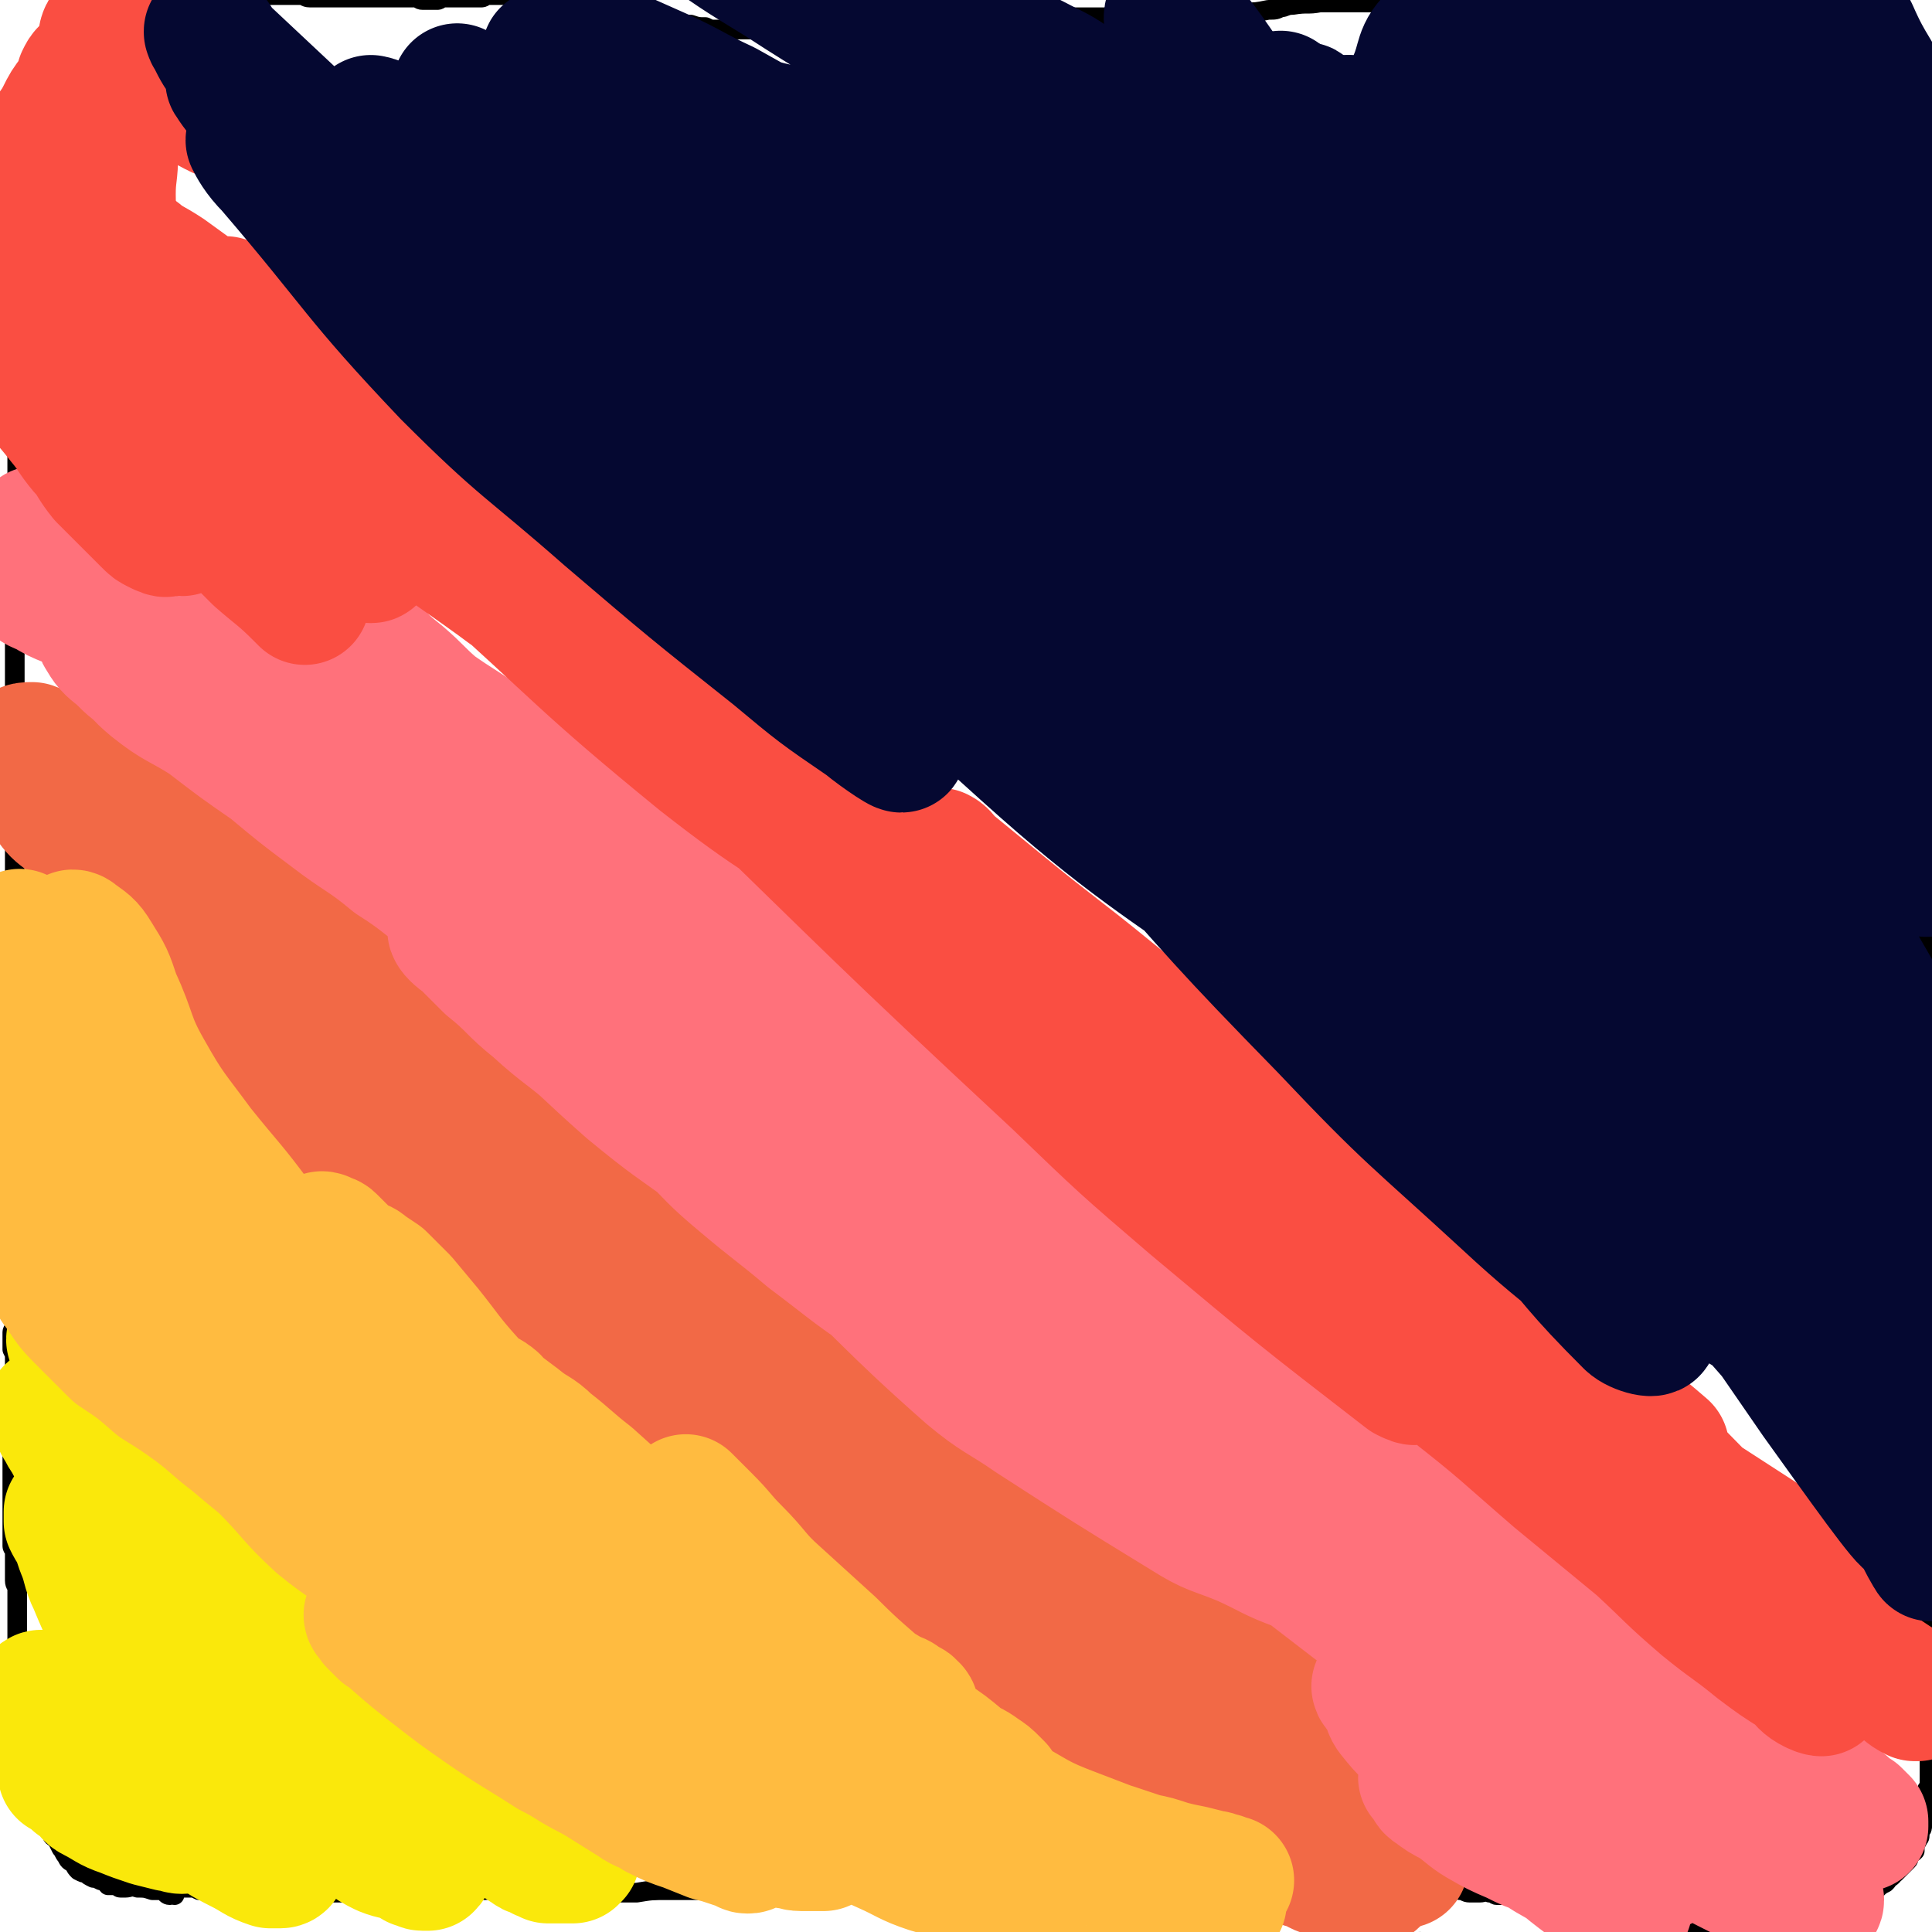 <svg viewBox='0 0 786 786' version='1.1' xmlns='http://www.w3.org/2000/svg' xmlns:xlink='http://www.w3.org/1999/xlink'><g fill='none' stroke='#000000' stroke-width='8' stroke-linecap='round' stroke-linejoin='round'><path d='M69,771c-1,0 -2,-1 -1,-1 0,0 2,1 3,1 0,0 -1,-1 -2,-1 -2,-1 -2,-1 -3,-1 -2,0 -2,0 -4,0 -3,-1 -3,-1 -6,-1 -3,-1 -3,0 -5,0 -1,0 -1,0 -2,0 -1,0 -1,-1 -2,-1 -1,0 -2,0 -3,0 -1,-1 0,-1 -1,-2 -1,0 -1,0 -2,0 -2,-1 -2,-1 -3,-1 -2,-1 -2,-1 -3,-2 -1,0 -1,0 -3,-1 -1,-1 -1,-1 -2,-3 -2,-1 -2,-1 -3,-3 -1,-1 -1,-2 -2,-3 -1,-2 -1,-2 -2,-4 -2,-1 -2,-1 -2,-4 -2,-2 -1,-2 -2,-5 -1,-2 -1,-2 -2,-4 0,-2 0,-2 -1,-4 -1,-2 -1,-2 -1,-4 -1,-2 -1,-2 -1,-3 0,-1 -1,-1 -1,-3 -1,-3 0,-3 -1,-6 0,-2 -1,-2 -1,-4 -1,-2 -1,-2 -1,-4 0,-2 -1,-2 -1,-4 0,-3 0,-3 0,-5 0,-2 -1,-2 -1,-4 0,-3 0,-3 0,-6 0,-2 0,-2 0,-4 0,-1 -1,-1 -1,-3 0,-1 0,-1 0,-3 0,-1 0,-1 0,-3 0,-2 2,-2 2,-4 0,-1 -2,-1 -2,-2 0,-2 0,-2 0,-3 0,-2 0,-2 0,-5 0,-1 0,-1 0,-3 0,-2 0,-2 0,-4 0,-2 0,-2 0,-4 0,-2 0,-2 0,-4 0,-1 -1,-1 -1,-3 0,-1 0,-1 0,-3 0,-1 0,-1 0,-3 0,-1 0,-1 0,-3 0,-1 0,-1 0,-2 0,-2 -1,-2 -1,-3 0,-2 0,-2 0,-3 0,-2 0,-2 0,-4 0,-1 0,-1 0,-3 0,-2 0,-2 0,-4 0,-2 0,-2 0,-4 0,-3 0,-3 0,-5 0,-2 0,-2 0,-4 0,-1 0,-1 0,-3 0,-2 0,-2 0,-4 0,-2 0,-2 0,-4 0,-1 0,-1 0,-3 0,-1 0,-1 0,-2 0,-2 0,-2 0,-3 0,-2 0,-2 0,-3 0,-2 0,-2 0,-3 0,-2 0,-2 0,-3 0,-2 0,-2 0,-3 0,-2 0,-2 0,-3 0,-2 1,-2 1,-4 0,-2 0,-2 0,-4 0,-2 0,-2 0,-4 0,-1 0,-1 0,-3 0,-2 0,-2 -1,-4 0,-1 0,-1 0,-3 0,-2 0,-2 0,-4 0,-1 1,-1 1,-3 0,-2 0,-2 0,-4 0,-2 0,-2 0,-5 0,-2 0,-2 0,-5 0,-2 0,-2 0,-4 0,-3 0,-3 0,-5 0,-3 0,-3 0,-6 0,-2 0,-2 0,-3 0,-2 0,-2 0,-4 0,-4 0,-4 0,-8 0,-1 0,-1 0,-3 0,-2 0,-2 0,-4 0,-2 0,-2 0,-3 0,-3 0,-3 0,-5 0,-2 0,-2 0,-4 0,-2 0,-2 0,-4 0,-2 0,-2 0,-5 0,-1 0,-1 0,-2 0,-2 0,-2 0,-4 0,-2 0,-2 0,-4 0,-2 0,-2 0,-3 0,-2 0,-2 0,-4 0,-2 0,-2 0,-4 0,-2 0,-2 0,-4 0,-2 0,-2 0,-5 0,-2 0,-2 -1,-4 0,-3 0,-3 0,-5 0,-3 0,-3 0,-5 0,-2 0,-2 0,-5 0,-1 0,-1 0,-2 0,-2 0,-2 0,-4 0,-2 0,-2 0,-4 0,-2 0,-2 0,-3 0,-2 0,-2 0,-4 0,-2 0,-2 0,-3 0,-2 0,-2 0,-3 0,-2 0,-3 0,-5 0,-1 1,-1 1,-3 0,-2 0,-2 0,-4 0,-2 0,-2 0,-4 0,-2 0,-2 0,-3 0,-3 0,-3 0,-5 0,-1 0,-1 0,-2 0,-3 0,-3 0,-5 0,-1 0,-1 0,-2 0,-2 0,-2 0,-5 0,-1 0,-1 0,-3 0,-2 0,-2 0,-5 0,-2 0,-2 0,-4 0,-2 0,-2 0,-4 0,-2 0,-2 0,-4 0,-2 0,-2 0,-4 0,-2 0,-2 0,-4 0,-1 -1,-1 -1,-2 -1,-2 0,-2 0,-3 0,-2 0,-2 0,-3 0,-2 0,-2 1,-3 0,-1 0,-1 0,-3 0,-2 0,-2 0,-4 0,-1 0,-1 0,-3 0,-1 0,-1 0,-2 0,-3 0,-3 0,-5 0,-2 0,-2 0,-3 0,-2 0,-2 0,-5 0,-1 0,-1 0,-3 0,-2 0,-2 0,-4 0,-1 0,-1 0,-2 0,-1 0,-1 0,-2 0,-2 0,-2 0,-3 0,-2 0,-2 0,-3 0,-2 0,-2 0,-3 0,-1 0,-1 0,-3 0,-2 0,-2 0,-5 0,-2 0,-2 0,-5 0,-2 0,-2 0,-3 0,-1 1,-1 2,-3 0,-1 -1,-2 -1,-3 0,-2 0,-2 0,-3 0,-2 0,-2 0,-3 0,-2 0,-2 0,-3 0,-2 0,-2 0,-3 0,-1 0,-1 0,-2 0,-1 -1,-1 -1,-3 -1,-1 0,-1 0,-3 0,0 0,0 0,-1 0,-2 0,-2 0,-3 0,-1 0,-1 0,-3 0,-1 0,-1 0,-2 0,-1 0,-1 0,-2 0,0 0,0 0,-1 0,-1 0,-1 0,-3 0,0 0,0 0,-1 0,-1 0,-1 0,-2 0,-2 0,-2 0,-3 0,-1 0,-1 0,-1 0,-1 0,-1 0,-3 0,-1 0,-1 0,-3 0,-1 1,0 1,-2 0,-1 0,-1 0,-2 0,-2 0,-2 0,-3 0,-1 0,-1 0,-2 0,-1 0,-1 0,-2 0,-2 0,-2 0,-3 0,-2 0,-2 0,-3 0,-1 0,-1 0,-2 0,-2 0,-2 0,-3 0,-2 0,-2 0,-4 0,-1 0,-1 0,-2 0,-3 0,-3 0,-5 0,-2 0,-2 0,-3 0,-2 0,-2 0,-3 0,-2 0,-2 0,-4 0,-2 0,-2 0,-4 0,-2 0,-2 0,-4 0,-1 0,-1 0,-3 0,-2 0,-2 0,-4 0,-1 0,-1 0,-2 0,-2 0,-2 0,-3 0,-2 0,-2 0,-4 0,-2 0,-2 0,-4 0,-1 0,-1 0,-3 0,-2 0,-2 0,-4 0,-2 0,-2 0,-3 0,-2 0,-2 0,-4 0,-2 0,-2 0,-4 0,-1 0,-1 0,-3 0,-1 0,-1 0,-3 0,-1 0,-1 0,-3 0,-1 0,-1 0,-2 0,-2 0,-2 0,-3 0,-2 0,-2 0,-3 0,-3 0,-3 0,-6 0,-1 0,-1 0,-3 0,-1 0,-1 0,-3 0,-1 0,-1 0,-3 0,-2 0,-2 0,-3 0,-2 0,-2 0,-3 0,-2 0,-2 0,-4 0,-1 0,-1 0,-3 0,-1 0,-1 0,-3 0,-1 0,-1 0,-2 0,-2 0,-2 0,-3 0,-1 0,-1 0,-2 0,-1 0,-1 0,-1 0,-2 0,-2 0,-3 0,0 0,0 0,-1 0,-1 0,-1 0,-2 0,-1 0,-1 0,-2 0,-1 0,-1 0,-2 0,-1 1,-1 1,-2 0,-1 0,-1 0,-3 0,-1 0,-1 0,-2 0,0 0,0 0,-1 0,-2 0,-2 1,-3 1,-2 1,-2 1,-3 0,-1 0,-1 0,-2 0,-2 1,-2 1,-3 0,-1 0,-1 0,-1 1,-2 1,-1 2,-3 0,-1 -1,-1 0,-2 0,-1 1,-1 2,-1 1,-2 0,-2 1,-3 1,-1 1,0 1,-1 1,-1 0,-1 1,-2 1,0 1,0 2,-1 1,0 1,0 2,0 0,-1 0,-1 1,-2 1,0 0,-1 1,-1 1,-1 1,0 3,-1 1,0 1,0 2,-1 1,0 1,-1 2,-1 1,-1 1,-1 2,-1 1,0 1,0 2,0 1,0 1,0 2,0 0,-1 0,-1 1,-1 1,0 1,0 1,0 2,0 2,0 3,0 0,0 -1,0 -1,0 -1,0 -1,0 -1,0 0,0 0,-1 1,-1 1,0 1,0 3,0 1,0 0,0 1,-1 2,0 2,0 4,0 2,0 2,0 3,0 2,0 2,-1 3,-2 2,0 3,1 5,0 2,0 2,-1 4,-1 2,-1 2,-1 5,-1 2,0 2,0 4,0 2,0 2,0 5,0 5,0 5,-1 10,-1 2,0 2,0 4,0 2,0 2,0 5,-1 1,0 1,0 3,0 2,0 2,0 4,-1 2,0 2,0 3,0 2,0 2,0 4,0 2,0 2,0 3,0 2,0 2,0 4,0 3,0 3,0 5,0 1,0 1,1 3,1 2,0 2,0 4,0 1,0 1,0 2,0 2,0 2,0 4,0 2,0 2,0 4,0 2,0 2,0 4,0 2,0 2,0 4,0 2,0 2,0 4,0 1,0 1,0 2,0 2,0 2,0 3,0 2,0 2,0 5,0 1,0 1,0 3,0 2,0 2,0 4,0 2,0 1,1 3,1 2,0 2,0 3,0 2,0 2,0 3,0 1,0 1,-1 3,-1 1,0 1,0 2,0 2,0 2,0 3,0 1,0 1,0 3,0 1,0 1,0 1,0 2,0 2,0 3,0 2,0 2,0 3,0 1,0 1,-1 3,-1 1,0 1,0 2,0 1,0 1,0 2,0 1,0 1,0 3,0 1,0 1,0 3,0 2,0 2,1 3,1 2,0 2,0 3,0 1,0 1,1 3,1 2,0 2,0 4,0 1,0 1,1 2,1 2,0 2,0 4,0 1,0 1,0 3,0 1,0 1,0 3,0 1,0 1,0 2,0 2,0 2,0 3,0 1,0 1,1 3,1 1,0 1,0 3,0 1,0 1,0 2,0 2,0 2,1 3,1 2,0 2,0 4,0 1,1 1,1 2,1 2,1 2,0 3,1 2,1 2,1 3,1 2,1 2,1 4,1 1,0 1,1 2,1 2,0 2,0 4,0 1,1 1,1 3,1 3,1 3,1 6,1 3,1 3,1 6,1 2,1 2,1 4,1 1,0 1,0 3,0 2,0 2,0 3,0 2,0 2,0 4,0 4,0 4,0 8,0 2,0 2,0 4,0 2,0 2,0 4,0 1,0 1,1 2,1 2,0 2,0 3,0 2,0 2,0 3,0 1,0 1,0 2,0 1,0 1,0 2,0 2,0 2,-1 3,-1 1,0 1,0 2,0 2,0 2,0 5,0 2,0 2,0 3,0 1,0 1,0 1,0 2,0 2,0 3,0 2,-1 2,-1 3,-1 1,0 1,0 3,0 1,0 1,0 2,0 3,-1 3,-1 6,-1 1,0 1,0 2,0 1,0 1,-1 3,-1 1,0 1,0 2,0 1,0 1,0 2,0 1,0 1,0 3,0 2,0 2,-1 5,-1 1,0 1,0 3,0 2,0 2,-1 3,-1 2,0 2,0 4,0 4,0 4,1 8,1 3,0 3,0 6,0 2,0 2,0 4,0 5,0 5,0 10,0 2,0 2,0 5,0 3,0 3,0 6,0 6,0 6,-1 11,-1 3,0 3,0 6,0 5,0 5,0 10,0 3,0 3,0 6,0 7,0 7,0 13,0 6,0 6,-1 11,-1 5,0 5,0 10,0 4,0 4,-1 9,-1 2,0 2,0 4,0 5,0 5,0 10,-1 3,0 3,0 5,-1 2,0 2,-1 5,-1 6,-1 6,0 11,-1 3,0 3,0 5,0 5,0 5,0 11,0 2,0 2,0 5,0 3,0 3,0 5,-1 6,0 6,0 12,0 3,-1 3,-1 6,-1 6,0 6,0 12,0 4,0 4,0 7,0 7,0 7,0 14,-1 7,0 7,-1 14,-1 3,0 3,0 6,0 7,0 7,1 13,1 6,0 6,-1 12,-1 3,0 3,0 6,0 6,0 6,0 12,0 6,0 6,-1 12,-1 2,0 2,0 5,0 5,-1 5,-1 10,-2 5,0 5,0 11,0 6,0 6,0 12,0 3,0 3,0 5,0 3,0 3,0 6,0 0,0 0,1 1,1 1,1 1,1 2,1 1,0 1,0 3,0 5,0 5,0 10,1 2,1 2,1 5,2 1,1 2,0 3,1 1,0 1,1 2,1 1,0 1,0 3,1 0,0 0,0 1,0 1,0 2,0 2,0 0,0 -1,0 -2,-1 '/><path d='M556,1c0,-1 -1,-1 -1,-1 1,-1 2,0 3,0 0,0 0,0 1,0 0,0 0,0 1,0 1,0 1,0 3,0 1,0 1,1 2,1 2,1 2,0 3,0 2,0 2,0 4,0 2,0 2,0 4,0 3,0 3,1 6,1 2,0 2,0 5,0 3,0 3,0 6,0 3,0 3,1 7,1 2,0 2,-1 5,-1 3,0 3,0 6,0 2,0 2,0 5,-1 3,0 3,0 6,0 2,0 2,0 5,0 3,0 3,0 6,0 3,0 3,0 6,0 3,0 3,0 6,0 2,0 2,-1 4,-1 3,0 3,0 5,0 3,0 3,0 5,0 3,0 3,0 5,0 3,0 3,0 6,0 2,0 2,1 5,1 2,0 2,0 5,0 2,0 2,0 4,1 3,0 3,0 5,0 2,0 2,0 5,0 5,1 5,1 11,1 5,1 5,1 11,1 4,1 4,0 8,1 2,0 2,1 3,1 2,0 2,0 4,0 2,0 2,0 4,0 3,0 3,1 6,1 0,0 0,0 1,0 0,0 0,0 0,0 1,0 0,1 1,1 1,0 1,0 2,0 1,0 1,0 1,0 1,0 1,1 1,1 0,0 0,0 1,0 1,0 1,0 1,0 2,0 2,1 3,1 0,0 1,0 1,0 1,0 1,1 3,1 1,0 1,0 2,0 1,0 0,2 1,2 1,0 1,-1 3,-2 0,0 0,0 1,0 1,0 1,0 2,0 1,0 1,0 2,0 1,0 1,1 1,2 1,0 1,0 1,0 0,0 1,0 1,0 1,0 1,0 2,1 0,0 0,1 0,1 1,0 1,0 1,0 1,0 0,1 1,1 0,1 1,1 1,1 1,1 0,1 0,2 0,0 1,0 1,0 0,1 0,1 0,2 0,0 0,0 0,1 0,1 1,1 1,2 1,1 0,1 0,2 0,1 1,1 1,3 0,1 0,1 0,2 0,2 0,2 0,3 0,2 0,2 0,5 0,1 0,1 0,3 0,1 0,1 0,3 0,2 0,2 0,4 0,1 0,1 0,3 0,1 0,1 0,2 0,2 0,2 0,3 0,1 0,1 0,2 0,1 0,1 0,3 0,1 0,1 0,2 0,2 0,2 0,4 0,2 0,2 0,3 0,2 0,2 0,3 0,1 1,1 1,1 1,2 0,2 0,4 0,1 0,1 0,3 0,1 0,1 0,3 0,2 0,2 0,3 0,2 0,2 0,3 0,1 0,1 0,3 0,1 0,1 0,3 0,2 0,2 0,4 0,3 0,3 0,6 0,2 0,2 0,3 0,2 0,2 0,4 0,1 0,1 0,3 0,2 0,2 0,3 0,3 0,3 0,5 0,2 0,2 0,4 0,2 0,2 0,4 0,2 0,2 0,5 0,1 0,1 0,3 0,2 0,2 0,4 0,2 0,2 0,3 0,2 -1,2 -1,4 0,3 0,3 0,5 0,2 0,2 0,4 0,2 0,2 0,4 0,3 0,3 0,5 0,3 0,3 0,5 0,2 0,2 0,4 0,2 0,2 0,3 0,2 0,2 0,3 0,2 0,2 0,4 0,2 -1,1 -1,3 -1,2 0,2 0,4 0,1 0,1 0,2 0,3 0,3 0,5 0,2 0,2 0,4 0,2 0,2 0,4 0,3 0,3 0,5 0,2 0,2 0,5 0,2 0,2 0,4 0,2 0,2 0,4 0,1 1,1 1,2 1,2 0,2 0,4 0,2 0,2 0,3 0,2 0,2 0,4 0,1 0,1 0,3 0,1 0,2 0,3 0,2 1,2 1,5 0,1 0,1 0,2 0,3 0,3 0,5 0,1 0,1 0,3 0,2 0,2 0,4 0,1 0,1 0,3 0,1 1,1 1,2 0,1 0,1 0,2 0,2 0,2 0,3 0,1 0,1 0,2 0,2 0,2 0,3 0,1 0,1 -1,3 0,1 0,1 0,2 0,2 0,2 0,3 0,3 0,3 0,5 0,2 0,2 0,4 0,2 0,2 0,4 0,2 0,2 0,4 0,2 1,2 1,4 0,1 0,2 0,3 0,2 0,2 0,3 0,2 1,2 1,3 0,2 0,2 0,3 0,1 0,1 0,3 0,1 0,1 0,3 0,2 0,2 0,4 0,2 0,2 0,3 0,2 1,2 1,3 1,2 0,3 0,5 0,2 0,2 0,4 0,2 0,2 0,4 0,2 1,2 1,3 0,2 0,2 0,5 0,1 0,1 0,2 0,2 0,2 0,5 0,1 0,1 0,3 0,2 0,2 0,4 0,3 0,3 0,5 0,2 0,2 0,4 0,3 0,3 0,6 0,2 1,2 1,4 0,2 -1,2 -1,4 -1,2 0,2 0,4 0,2 0,2 0,4 0,2 1,2 1,4 0,1 0,1 0,3 0,3 0,3 0,5 0,2 0,2 0,4 0,2 0,2 0,4 0,3 0,3 0,5 0,2 0,2 0,5 0,2 0,2 0,4 0,2 0,2 0,4 0,2 0,2 0,3 0,2 0,2 0,3 0,1 0,1 0,3 0,1 0,1 -1,3 0,1 0,1 0,2 0,1 0,1 0,2 0,2 0,2 0,3 0,2 0,2 0,3 0,2 0,2 0,3 0,2 0,2 0,4 0,1 0,1 0,2 0,2 0,2 0,3 0,2 0,2 0,4 1,1 1,1 1,3 0,1 0,1 0,3 0,1 0,1 0,3 0,1 0,1 0,2 0,1 1,1 1,2 0,1 0,1 0,2 0,2 0,2 0,3 0,2 0,2 0,3 0,1 0,1 0,2 0,2 0,2 0,4 0,2 -1,1 -1,4 0,1 0,1 0,3 0,2 0,2 0,4 0,2 0,2 0,3 0,2 0,2 0,5 0,2 0,2 0,4 0,1 0,1 0,3 0,1 0,1 0,2 0,2 0,2 0,3 0,2 0,2 0,4 0,1 0,1 0,3 0,1 0,1 0,3 0,2 0,2 0,4 0,2 0,2 0,4 0,1 0,1 0,3 0,2 0,2 0,4 0,2 0,2 0,3 0,3 0,3 0,5 0,1 0,1 0,3 0,2 0,2 0,4 0,1 0,1 0,2 0,2 0,2 0,3 0,2 0,2 0,3 0,2 0,2 0,3 0,2 0,2 0,4 0,1 0,1 0,3 0,2 0,2 0,4 0,1 0,1 0,3 0,2 0,2 0,4 0,2 1,2 1,4 0,2 0,2 0,4 0,1 0,1 0,3 0,1 0,1 0,3 0,1 0,1 0,2 0,2 0,2 0,3 0,1 0,1 0,1 0,2 0,2 0,3 0,1 0,1 0,2 0,1 0,1 0,3 0,1 0,1 0,2 0,2 0,2 0,4 0,2 0,2 0,3 0,2 0,2 0,5 0,1 0,1 0,3 0,2 0,2 -1,4 0,2 0,2 0,4 0,3 0,3 0,6 0,2 0,2 0,3 0,1 0,1 0,3 0,1 0,1 0,3 0,1 0,1 0,3 0,1 0,1 0,3 0,1 0,1 0,3 0,1 0,1 0,3 0,2 1,2 1,3 0,2 0,2 0,4 0,2 0,2 0,4 0,2 0,2 0,4 0,2 0,2 0,3 0,2 0,2 0,3 0,2 0,2 0,5 0,1 0,1 0,3 0,1 0,1 0,2 0,2 0,2 0,4 0,1 0,1 0,2 0,2 0,2 -1,3 0,1 0,1 0,3 0,1 0,1 0,2 0,1 -1,1 -1,2 0,2 0,2 0,3 0,2 0,2 -1,5 0,1 0,1 -1,2 0,1 0,1 0,2 0,1 -1,1 -1,2 0,0 -1,0 -1,2 0,1 0,1 0,2 -1,1 -1,1 -2,1 -1,2 0,2 -1,3 -1,1 -1,1 -2,2 0,0 0,0 -1,1 -1,1 -1,1 -2,2 -1,0 -1,0 -1,1 -1,1 -1,1 -2,1 0,1 0,1 -1,2 -2,1 -2,1 -4,3 -1,0 -1,0 -1,1 -1,1 -1,1 -2,1 -1,1 -1,1 -2,2 -1,0 -1,1 -2,1 0,1 0,1 -1,2 -1,0 -1,0 -2,1 -1,0 -1,0 -2,1 0,0 0,0 -1,0 -1,0 -1,0 -1,1 -1,0 -1,-1 -2,0 0,0 0,1 0,1 -1,1 -1,1 -2,1 -1,0 -1,0 -1,0 -2,0 -2,0 -3,1 -2,0 -2,0 -3,1 -2,0 -2,0 -4,1 -1,0 -1,-1 -3,0 -2,0 -2,0 -4,1 -4,0 -4,0 -7,0 -2,1 -2,1 -4,1 -2,0 -2,0 -4,0 -2,0 -2,-1 -3,-1 -2,0 -2,0 -3,0 -2,0 -2,0 -4,0 -1,0 -1,0 -3,0 -1,0 -1,0 -2,0 -2,0 -2,0 -3,0 -2,0 -2,0 -4,1 -2,0 -2,0 -4,0 -1,0 -1,0 -3,0 -2,1 -2,1 -4,2 -2,0 -2,0 -4,0 -2,0 -2,0 -4,0 -2,1 -2,1 -4,1 -2,0 -2,0 -4,0 -1,0 -1,0 -3,0 -2,0 -2,-1 -4,0 -2,0 -2,0 -4,1 -2,0 -2,0 -4,0 -3,0 -3,-1 -5,0 -2,0 -2,0 -4,1 -2,0 -2,0 -4,0 -2,1 -2,1 -4,1 -2,0 -2,0 -5,0 -2,0 -2,0 -4,0 -2,0 -2,0 -4,0 -2,-1 -2,-1 -4,-1 -2,0 -2,0 -4,1 -2,0 -2,0 -4,0 -3,0 -3,0 -5,0 -3,0 -3,0 -5,0 -2,0 -2,0 -4,0 -3,0 -3,0 -6,0 -2,0 -2,0 -4,0 -2,-1 -2,-1 -4,-2 -3,0 -3,0 -6,1 -2,0 -2,0 -4,1 -4,0 -4,0 -7,0 -3,0 -3,0 -5,0 -3,1 -3,1 -7,1 -2,0 -2,-1 -5,0 -3,0 -2,0 -5,1 -2,0 -2,0 -5,0 -2,0 -2,0 -5,0 -2,0 -2,0 -5,0 -3,0 -3,0 -5,0 -3,0 -3,0 -7,0 -2,0 -2,0 -5,0 -3,0 -3,0 -7,0 -2,0 -2,0 -5,0 -2,0 -2,0 -4,0 -3,0 -3,0 -5,0 -3,0 -3,0 -6,0 -3,0 -3,-1 -6,0 -2,0 -2,0 -5,1 -3,0 -3,-1 -5,0 -3,0 -3,1 -6,1 -2,0 -2,-1 -5,0 -2,0 -2,0 -4,1 -2,0 -2,0 -4,0 -1,0 -1,0 -3,0 -2,0 -2,0 -4,0 -2,0 -2,0 -3,0 -2,0 -2,0 -4,1 -3,0 -3,0 -5,1 -3,0 -3,0 -5,0 -3,0 -3,0 -6,0 -3,1 -3,1 -5,2 -2,0 -2,-1 -4,0 -2,0 -2,0 -4,1 -3,0 -3,-1 -5,0 -2,0 -2,1 -4,1 -2,1 -2,0 -3,0 -3,1 -3,1 -5,2 -3,0 -3,-1 -6,0 -10,1 -10,1 -20,2 -2,0 -2,0 -3,0 -2,0 -2,0 -4,0 -1,0 -1,0 -3,0 -2,0 -2,0 -4,0 -2,0 -2,0 -4,0 -2,1 -2,1 -5,1 -2,0 -2,0 -5,0 -2,0 -2,0 -5,0 -3,0 -3,-1 -5,0 -2,0 -2,1 -4,1 -2,0 -2,0 -3,0 -2,0 -2,0 -3,0 -2,0 -2,0 -4,0 -1,1 -1,1 -3,1 0,0 0,0 -1,0 -1,0 -1,0 -3,0 -1,0 -1,0 -2,0 -1,0 -1,-1 -2,0 -1,0 -1,0 -1,1 -1,0 -1,0 -2,0 0,0 0,0 -1,0 -1,0 -1,0 -1,0 -1,0 -1,0 -1,0 -1,0 -1,0 -2,0 0,0 0,0 -1,0 '/><path d='M72,769c-1,0 -2,-1 -1,-1 0,0 1,0 2,0 1,0 1,0 2,0 1,0 1,0 1,0 1,0 1,0 2,0 1,0 1,0 3,1 1,0 1,0 2,0 3,0 3,0 5,0 3,0 3,0 6,0 3,0 3,0 7,0 3,0 3,0 7,0 2,0 2,0 5,0 2,0 2,-1 4,0 3,0 3,0 5,1 3,0 3,0 6,0 2,0 2,0 5,0 2,0 2,0 5,0 2,0 2,0 5,0 3,0 3,0 7,0 2,0 2,0 4,0 3,0 3,0 5,0 2,0 2,0 4,0 1,0 1,0 3,0 2,0 2,0 4,0 2,0 2,0 3,0 3,0 3,0 6,0 2,0 2,0 5,0 3,-1 3,-1 6,-1 4,-1 4,0 7,0 3,0 3,-1 5,0 2,0 2,0 5,1 2,0 2,1 5,1 3,0 3,0 6,0 2,-1 2,-1 5,-1 4,-1 4,0 7,0 3,0 3,0 7,0 3,0 3,0 6,0 2,0 2,0 5,0 3,0 3,0 5,0 3,0 3,0 6,0 6,-1 6,-1 13,-1 3,0 3,0 7,0 3,0 3,0 5,0 3,0 3,0 6,0 2,0 2,0 4,0 3,0 3,0 5,0 2,0 2,0 5,0 2,0 2,0 5,0 2,-1 2,-1 4,-1 3,-1 3,0 6,0 3,0 3,0 5,0 4,0 4,0 7,0 2,0 2,-1 4,0 3,0 3,1 5,1 2,1 2,1 4,1 2,0 2,0 4,0 2,0 2,0 5,0 2,0 2,0 4,0 7,0 7,0 14,0 3,0 3,0 5,0 3,0 3,0 5,0 2,0 2,0 4,0 2,0 2,0 4,0 2,1 2,1 4,1 2,0 2,0 5,0 2,0 2,0 4,0 3,0 3,0 6,0 2,0 2,-1 5,0 3,0 3,1 6,1 3,1 3,2 6,2 3,0 3,-1 5,0 3,0 3,0 6,1 3,0 3,0 5,0 4,0 4,-1 7,0 3,0 3,0 6,1 3,0 3,0 6,0 3,0 3,0 6,0 2,0 2,0 5,0 2,0 2,0 5,0 2,0 2,0 5,0 2,-1 2,-1 4,-1 3,-1 3,0 5,0 3,0 3,-1 6,-1 3,0 3,0 5,0 3,0 3,0 6,0 2,0 2,0 4,0 3,0 3,0 5,0 2,0 2,-1 4,-1 2,0 3,0 5,0 2,-1 2,-1 4,-2 2,0 2,0 4,0 2,0 2,0 5,0 2,-1 2,-2 4,-2 3,0 3,1 5,1 3,0 3,0 6,0 2,0 2,0 5,0 2,0 2,0 3,0 2,0 2,0 5,0 4,0 4,0 8,0 2,0 2,0 4,0 1,0 1,0 3,0 2,-1 2,-1 4,-1 2,-1 2,0 4,0 3,0 3,-1 5,0 2,0 2,1 4,1 2,0 2,0 4,0 2,0 2,-1 4,0 2,0 2,1 3,1 1,0 1,0 3,0 1,0 1,0 3,0 1,0 1,0 2,0 2,0 2,0 4,0 2,0 2,0 3,0 2,0 2,0 4,0 2,0 2,-1 3,0 2,0 2,1 4,1 3,0 3,-1 6,0 2,0 2,0 3,1 2,0 3,-1 5,0 1,0 1,0 3,0 1,1 1,1 3,2 1,0 1,-1 3,0 2,0 2,0 4,1 1,0 1,-1 3,0 2,0 2,1 4,1 2,0 2,0 4,0 3,0 3,1 5,1 2,0 2,0 4,0 2,0 2,0 4,1 2,0 2,0 5,0 1,0 1,0 3,0 2,0 2,0 3,1 2,0 2,0 4,0 2,0 2,-1 5,-1 2,0 2,0 4,0 2,0 2,0 4,0 3,-1 3,-1 6,-1 2,-1 2,0 5,0 3,0 3,0 5,0 2,0 2,-1 5,-1 2,0 2,0 4,0 1,0 1,-1 2,-1 1,-1 1,-1 1,-2 1,0 1,0 2,0 0,0 0,0 1,0 1,-1 0,-1 1,-2 3,0 3,0 6,0 1,0 1,0 2,0 '/></g>
<g fill='none' stroke='#FAE80B' stroke-width='53' stroke-linecap='round' stroke-linejoin='round'><path d='M102,708c-1,0 -1,0 -1,-1 -3,-3 -3,-3 -5,-7 -3,-5 -2,-5 -4,-10 -7,-11 -8,-10 -16,-20 -8,-10 -9,-9 -15,-19 -8,-13 -6,-14 -12,-27 -6,-12 -7,-12 -14,-24 -3,-6 -2,-6 -6,-12 -2,-4 -2,-3 -4,-7 -2,-3 -2,-4 -3,-6 -1,-1 -2,-1 -1,-1 0,1 1,1 2,2 3,4 3,4 6,7 6,12 5,13 12,25 9,16 10,16 20,31 8,13 9,12 17,25 7,11 6,11 12,22 5,9 5,9 11,18 4,5 5,4 9,9 5,5 4,5 9,10 5,4 5,4 11,8 6,4 6,5 13,8 3,1 3,0 6,0 2,-1 3,0 4,-2 1,-1 2,-2 1,-5 0,-3 -1,-3 -3,-7 -2,-4 -2,-4 -5,-8 -8,-13 -8,-13 -17,-25 -10,-13 -10,-13 -20,-26 -11,-14 -10,-15 -21,-28 -13,-16 -16,-14 -28,-29 -8,-11 -7,-12 -13,-25 -5,-9 -4,-9 -8,-18 -3,-8 -4,-7 -7,-15 -2,-3 -2,-3 -3,-6 0,-1 1,-2 2,-1 3,1 3,1 5,4 4,5 3,6 6,11 9,14 10,13 19,26 10,15 9,15 18,30 7,11 7,11 14,23 6,9 6,9 12,18 4,7 4,7 8,14 5,7 5,7 10,15 6,8 5,9 12,16 7,8 8,7 16,14 7,6 7,6 13,12 6,5 6,5 12,10 2,1 2,1 3,2 1,2 1,2 3,3 0,1 1,1 1,1 0,1 -1,1 -2,1 -1,-1 -1,-1 -2,-2 -5,-3 -4,-3 -9,-6 -6,-4 -6,-3 -12,-7 -8,-5 -8,-5 -16,-11 -14,-11 -14,-11 -28,-22 -10,-8 -10,-8 -20,-16 -11,-9 -11,-8 -21,-18 -9,-8 -9,-8 -17,-18 -6,-6 -5,-6 -10,-13 -4,-5 -3,-5 -7,-9 -3,-2 -3,-2 -6,-4 -1,-2 -1,-2 -3,-3 0,-1 -1,-1 -2,0 0,0 0,0 0,1 0,1 0,1 0,3 1,2 1,2 3,5 1,3 1,3 2,6 3,7 2,8 5,14 3,7 3,8 7,14 5,7 5,7 10,13 6,9 6,9 13,19 5,7 6,6 11,14 4,5 4,6 8,11 3,6 3,6 8,12 3,4 4,4 7,9 4,4 4,4 7,9 2,3 2,3 4,6 1,2 2,2 3,4 0,1 0,1 -1,2 0,0 0,1 -1,1 -2,0 -2,0 -4,0 -6,-2 -6,-3 -12,-6 -8,-4 -7,-4 -14,-8 -10,-5 -11,-4 -19,-10 -6,-4 -5,-5 -10,-10 -5,-6 -5,-6 -11,-11 -4,-5 -4,-5 -9,-9 -4,-4 -5,-3 -9,-7 -3,-3 -2,-3 -5,-6 -2,-1 -2,-1 -3,-1 -1,0 -1,-1 -2,0 0,0 0,0 0,0 0,1 0,1 0,3 1,3 1,3 2,6 1,2 1,2 2,4 2,2 3,2 5,4 2,2 2,2 5,4 2,2 2,2 4,4 1,2 1,2 2,4 2,3 2,2 5,4 3,3 3,3 6,5 3,2 3,1 6,3 3,2 2,3 6,4 2,1 3,0 5,1 1,1 1,2 2,3 1,0 2,-1 3,0 0,0 0,1 -1,1 -1,0 -2,0 -4,-1 -4,-3 -4,-3 -9,-5 -3,-2 -3,-2 -6,-4 -3,-3 -3,-4 -7,-6 -3,-2 -4,-1 -8,-2 -2,-1 -2,-1 -5,-2 -1,0 -1,1 -2,1 0,0 0,0 -1,0 0,0 -1,0 0,0 0,0 1,1 2,1 2,2 2,1 3,3 2,1 1,1 3,2 2,2 2,3 4,4 6,3 6,4 12,6 5,2 5,2 11,4 4,1 4,1 8,2 3,0 3,1 5,1 3,0 3,-1 6,-1 2,0 2,0 4,0 3,-1 2,-2 4,-3 2,-1 2,-1 4,-2 1,-1 1,-2 2,-4 1,-2 1,-2 2,-4 0,-1 -1,-1 -1,-3 0,-2 0,-2 -1,-4 -1,-2 -1,-2 -3,-4 -2,-3 -2,-3 -5,-6 -1,-2 -1,-2 -4,-4 -2,-2 -2,-2 -5,-4 -1,-1 -1,-1 -3,-2 -1,-1 -1,-1 -3,-2 0,0 -1,-1 0,-1 0,0 1,0 1,1 2,0 1,1 3,1 1,1 1,1 2,2 3,1 3,1 6,3 4,2 4,2 9,5 6,4 6,4 12,8 6,4 6,4 12,8 5,3 5,3 11,7 6,3 6,3 11,7 5,3 5,3 10,6 4,3 4,3 8,5 5,2 5,1 10,3 2,1 2,1 3,2 2,0 2,1 3,1 0,0 0,0 1,0 1,0 1,0 1,0 1,-1 1,-1 0,-2 -1,-1 -1,0 -2,-2 -2,-1 -1,-2 -3,-4 -6,-6 -6,-6 -13,-12 -6,-6 -6,-5 -12,-10 -4,-4 -4,-4 -8,-7 -6,-5 -6,-4 -12,-9 -4,-4 -4,-4 -8,-8 -2,-2 -2,-2 -4,-5 -2,-1 -2,-1 -3,-3 -1,0 -2,0 -3,-1 0,0 -1,-1 0,-1 0,0 0,1 1,1 1,0 1,-1 2,0 2,0 2,0 4,2 2,1 2,2 4,4 4,2 4,2 8,4 6,3 6,4 11,7 6,3 7,3 13,6 6,3 6,4 12,7 5,3 5,3 10,5 5,3 5,3 11,5 4,2 4,2 8,4 4,2 4,1 8,3 4,2 4,2 8,4 3,1 3,1 5,2 2,2 2,2 4,3 1,1 1,1 2,1 1,1 1,0 2,1 1,0 1,1 2,1 0,0 0,0 1,0 1,0 1,1 1,1 0,0 0,0 1,0 0,0 0,0 1,0 1,0 1,0 1,0 1,0 1,0 2,0 1,0 1,0 3,0 1,0 1,0 2,0 0,0 0,0 1,-1 0,0 0,-1 0,-1 '/></g>
<g fill='none' stroke='#F26946' stroke-width='53' stroke-linecap='round' stroke-linejoin='round'><path d='M38,344c-1,0 -2,-2 -1,-1 1,2 1,3 3,6 1,1 1,1 1,2 3,4 3,4 7,8 6,6 6,6 13,12 6,6 7,5 13,12 6,6 6,7 12,13 6,6 6,6 12,11 7,6 7,6 14,13 6,6 5,7 11,12 6,6 7,5 13,11 5,4 4,4 8,8 3,3 3,3 6,6 2,2 2,2 3,4 1,0 1,1 2,1 0,0 0,0 0,-1 -1,0 -1,0 -2,-1 -3,-2 -3,-2 -6,-5 -4,-3 -4,-4 -7,-7 -5,-5 -6,-4 -10,-9 -6,-5 -5,-6 -10,-12 -5,-5 -6,-4 -11,-9 -5,-5 -4,-6 -9,-11 -4,-4 -5,-4 -10,-8 -4,-5 -3,-5 -8,-10 -4,-4 -4,-4 -8,-8 -5,-4 -6,-3 -11,-7 -5,-4 -4,-4 -8,-8 -3,-2 -3,-2 -5,-4 -2,-1 -2,-1 -3,-3 -1,0 0,-1 -1,-1 0,-1 -1,-1 -1,-1 0,0 1,0 1,0 2,1 2,1 3,2 6,3 6,2 11,6 7,3 7,3 14,7 8,6 8,7 16,13 8,6 8,6 16,12 8,6 7,7 15,13 7,7 8,6 15,12 7,5 7,5 14,10 6,4 5,5 11,8 6,5 7,4 13,8 6,3 7,3 13,7 6,4 6,4 11,9 5,4 5,4 9,8 5,5 5,5 10,11 5,4 5,4 9,9 4,5 4,5 8,10 4,4 4,4 7,9 2,3 2,2 4,5 1,2 0,3 1,5 1,1 1,0 2,1 0,0 0,1 -1,1 -1,0 -1,-1 -2,-2 -2,-1 -2,-1 -4,-3 -3,-2 -3,-3 -5,-5 -3,-2 -3,-2 -6,-4 -4,-3 -3,-4 -7,-7 -5,-3 -5,-3 -10,-7 -6,-4 -6,-4 -13,-9 -5,-3 -5,-4 -10,-8 -4,-3 -4,-3 -9,-7 -4,-3 -4,-3 -8,-7 -4,-2 -5,-2 -9,-4 -5,-3 -5,-3 -10,-6 -9,-6 -9,-5 -18,-12 -9,-6 -8,-6 -16,-13 -7,-5 -10,-8 -13,-9 -1,0 1,4 4,7 4,6 5,6 11,12 20,20 20,20 42,40 10,9 11,8 21,17 10,8 10,8 19,16 10,7 10,8 20,15 9,7 9,6 18,13 7,5 7,5 14,10 7,5 6,5 13,10 9,6 9,6 17,12 8,6 8,6 15,11 8,7 8,7 17,13 5,4 4,4 9,8 4,3 4,3 8,6 3,3 4,2 6,5 2,1 2,1 3,2 1,1 2,1 2,1 0,0 0,1 -1,1 0,-1 0,-1 -1,-2 -2,-1 -2,-1 -4,-2 -4,-2 -4,-2 -7,-5 -5,-3 -5,-3 -10,-7 -5,-4 -5,-4 -9,-8 -6,-4 -6,-4 -11,-7 -7,-5 -7,-5 -14,-10 -6,-5 -6,-6 -13,-12 -6,-5 -6,-4 -12,-9 -6,-5 -6,-5 -12,-11 -5,-4 -5,-4 -11,-8 -4,-5 -4,-5 -9,-9 -3,-2 -3,-2 -7,-5 -2,-2 -2,-2 -4,-3 0,-1 0,-2 -1,-2 -1,0 -1,0 -1,0 -1,1 -1,0 -1,0 2,3 2,4 5,6 11,11 11,10 22,21 11,10 10,11 22,21 11,9 12,8 23,17 7,6 6,6 13,12 9,6 9,6 18,12 9,6 9,5 18,10 9,6 10,6 20,11 10,5 10,5 19,10 9,5 9,5 18,10 7,4 7,4 15,8 7,3 7,3 13,7 5,3 5,3 10,5 5,4 6,4 11,7 6,5 6,5 12,10 5,3 5,3 10,8 6,7 6,7 12,14 3,5 3,6 6,11 0,1 0,1 1,2 0,1 0,1 0,1 1,1 1,2 1,2 -1,0 -1,-1 -2,-2 -1,-1 -1,-2 -2,-3 -1,-2 -1,-1 -3,-3 -2,-2 -3,-2 -5,-4 -3,-3 -3,-3 -6,-6 -6,-5 -5,-6 -11,-11 -6,-6 -6,-6 -13,-12 -8,-6 -8,-6 -16,-12 -9,-8 -8,-8 -17,-16 -13,-12 -13,-11 -26,-23 -11,-10 -11,-10 -23,-20 -10,-9 -10,-9 -19,-18 -9,-8 -9,-8 -17,-16 -7,-6 -7,-6 -14,-13 -4,-4 -4,-4 -8,-9 -2,-2 -2,-2 -4,-4 -1,-1 -2,-1 -3,-2 -1,0 -1,0 -1,0 -1,-1 -2,-1 -2,0 0,1 0,2 1,3 3,5 3,4 7,9 10,11 10,11 21,23 12,13 11,13 24,25 11,10 12,10 23,20 10,9 9,9 19,18 10,8 10,8 20,16 10,9 10,9 20,17 10,9 10,9 20,17 8,7 8,7 16,13 15,12 15,13 29,25 8,5 8,5 16,10 4,4 4,4 9,7 3,2 3,2 7,4 3,1 3,1 7,2 3,2 3,2 7,3 3,1 3,2 7,2 2,1 2,0 4,1 3,0 3,1 5,1 1,0 2,-1 2,-1 0,-1 -1,-1 -2,-2 -2,-2 -1,-2 -3,-3 -3,-3 -3,-2 -6,-5 -5,-4 -5,-4 -10,-9 -6,-5 -6,-5 -12,-10 -7,-5 -7,-5 -14,-10 -21,-16 -22,-16 -43,-32 -12,-9 -12,-10 -23,-19 -12,-9 -12,-9 -23,-18 -9,-8 -9,-7 -18,-15 -8,-7 -7,-8 -15,-14 -8,-7 -8,-7 -17,-14 -14,-11 -14,-11 -28,-22 -7,-6 -7,-6 -15,-12 -2,-3 -2,-3 -5,-5 -2,-2 -2,-2 -4,-4 0,0 -1,0 -1,0 0,0 0,0 0,0 2,3 2,3 5,5 11,11 10,12 22,23 15,14 15,14 31,28 14,12 14,12 28,24 12,11 12,11 24,23 8,9 8,9 16,18 5,6 5,6 11,11 4,4 4,4 8,7 3,2 3,2 5,3 1,1 1,1 2,1 0,0 1,0 1,0 0,-1 0,-1 0,-2 -2,-3 -2,-3 -4,-5 -4,-4 -3,-5 -8,-8 -5,-6 -5,-5 -10,-10 -20,-17 -21,-17 -40,-34 -11,-9 -11,-9 -22,-19 -11,-9 -11,-9 -22,-19 -11,-9 -11,-9 -21,-19 -9,-8 -9,-8 -18,-17 -8,-8 -7,-8 -15,-17 -9,-9 -9,-9 -18,-18 -10,-11 -10,-10 -20,-21 -8,-9 -8,-9 -16,-18 -9,-9 -9,-9 -18,-17 -9,-8 -9,-8 -17,-16 -6,-7 -6,-7 -12,-13 -5,-5 -5,-4 -10,-9 -2,-1 -2,-2 -4,-3 -1,-1 -1,-1 -2,-2 -1,0 -2,0 -2,0 0,1 0,1 0,2 3,3 3,3 6,6 10,11 10,11 21,22 11,12 11,12 23,24 13,13 13,13 25,25 11,11 10,11 21,21 19,18 20,18 39,36 9,7 9,7 18,14 12,11 12,11 24,21 2,2 3,2 4,3 0,2 -1,4 -3,4 -8,-2 -9,-4 -18,-8 -12,-6 -13,-6 -24,-12 -25,-14 -26,-13 -50,-28 -21,-13 -20,-14 -41,-29 -9,-7 -9,-7 -18,-14 -18,-14 -17,-15 -35,-29 -6,-6 -7,-6 -13,-12 -5,-4 -5,-5 -9,-10 -2,-1 -2,-1 -3,-3 -1,-1 -2,-3 -1,-2 5,3 6,5 13,11 12,10 12,10 25,19 13,11 13,11 26,21 18,12 18,12 36,24 3,2 3,2 7,3 3,1 5,1 6,1 1,-1 -1,-1 -2,-1 -1,-2 -1,-2 -2,-3 -4,-3 -4,-2 -8,-5 -6,-3 -6,-3 -11,-6 -9,-5 -9,-4 -17,-10 -14,-9 -14,-10 -27,-21 -12,-9 -12,-9 -23,-19 -10,-8 -9,-9 -18,-18 -10,-9 -11,-8 -20,-17 -9,-9 -9,-9 -17,-18 -8,-10 -7,-11 -16,-20 -7,-9 -8,-8 -16,-16 -8,-8 -7,-8 -14,-15 -8,-8 -8,-8 -16,-16 -7,-6 -7,-6 -13,-13 -3,-3 -4,-2 -6,-6 -2,-3 -1,-4 -2,-8 -1,-3 -1,-3 -2,-6 -1,-3 -2,-3 -3,-5 0,-2 0,-2 -1,-4 0,-1 0,-1 0,-2 0,-1 0,-1 0,-1 1,1 1,3 2,5 8,9 8,9 17,17 11,11 11,11 22,21 11,11 12,11 22,22 7,8 7,9 14,17 4,5 4,5 8,10 3,4 3,4 5,8 2,3 2,3 4,6 1,2 2,2 3,4 0,1 0,1 -1,1 -3,-2 -3,-2 -6,-4 -3,-3 -2,-4 -5,-7 -3,-4 -3,-4 -7,-8 -5,-4 -5,-4 -10,-8 -6,-6 -5,-6 -12,-12 -6,-6 -6,-6 -13,-11 -9,-7 -10,-6 -18,-13 -5,-5 -4,-6 -8,-11 -5,-6 -5,-6 -9,-11 -5,-6 -5,-6 -10,-11 -5,-5 -5,-4 -10,-9 -4,-3 -4,-3 -7,-7 -3,-3 -3,-3 -5,-7 -2,-3 -2,-3 -3,-7 -1,-1 -2,-1 -3,-3 0,-1 0,-1 0,-2 0,-1 -1,-2 0,-2 1,-1 2,-1 4,-1 3,1 3,2 6,3 7,4 7,4 13,8 8,4 9,3 17,8 13,8 12,8 25,17 12,8 12,8 23,17 12,8 12,7 23,17 10,9 10,9 20,19 8,9 9,9 17,18 9,11 8,11 17,22 10,12 10,12 21,23 13,14 13,14 27,28 10,9 11,8 21,17 8,8 8,8 16,16 9,8 8,9 18,16 5,3 6,2 11,5 3,1 3,1 6,2 2,1 2,1 4,2 1,0 1,0 3,1 0,0 1,0 1,0 1,-1 0,-1 -1,-2 0,-1 0,-1 -1,-2 -2,-2 -2,-1 -4,-3 -3,-2 -4,-2 -7,-4 -6,-4 -6,-3 -11,-8 -8,-5 -7,-6 -14,-11 -9,-6 -10,-5 -18,-12 -15,-12 -14,-13 -29,-25 -10,-8 -10,-8 -20,-16 -9,-8 -9,-7 -17,-15 -7,-7 -7,-7 -13,-14 -7,-7 -7,-7 -13,-13 -7,-6 -7,-6 -13,-13 -4,-4 -4,-4 -7,-8 -3,-4 -3,-4 -6,-8 -3,-4 -3,-3 -5,-7 -3,-3 -3,-3 -4,-6 -1,-2 -1,-2 -1,-4 0,0 0,0 0,0 1,-1 1,-1 1,-1 6,4 6,4 11,9 10,10 10,11 21,22 14,15 13,16 28,31 13,13 13,13 27,25 16,14 16,14 33,28 28,24 27,24 56,48 13,11 12,11 26,21 29,21 29,22 58,42 17,11 17,11 34,21 20,12 20,12 40,24 27,16 27,17 55,34 '/><path d='M500,676c0,0 -1,-1 -1,-1 2,1 3,2 5,3 2,2 3,1 5,3 2,2 2,2 4,4 3,2 3,1 5,3 3,3 3,3 5,6 3,3 3,3 5,6 3,3 3,3 6,6 2,2 2,3 4,5 3,3 3,3 5,6 3,3 3,3 6,6 2,3 2,3 4,5 2,3 2,3 4,6 2,3 2,2 4,5 2,3 1,3 3,6 1,2 1,2 2,4 1,2 1,2 2,3 0,1 0,1 1,2 0,1 0,1 0,1 1,1 0,1 1,2 0,0 0,0 0,1 1,0 1,0 1,0 0,-1 0,-1 0,-1 -1,-2 -2,-2 -3,-4 -1,-3 -1,-4 -2,-7 -3,-3 -3,-3 -6,-6 -3,-4 -3,-4 -6,-8 -4,-4 -4,-4 -7,-8 -3,-4 -3,-4 -5,-8 -3,-4 -3,-4 -5,-8 -2,-4 -2,-4 -4,-8 -2,-4 -2,-4 -5,-8 -2,-4 -2,-5 -5,-8 -3,-3 -4,-2 -7,-5 -3,-3 -2,-4 -5,-7 -2,-2 -3,-2 -5,-4 -2,-2 -2,-2 -4,-4 -2,-2 -2,-2 -4,-4 -1,-1 -1,0 -1,-1 -1,-1 -1,-1 0,-2 0,0 0,0 1,1 '/></g>
<g fill='none' stroke='#FFBB40' stroke-width='53' stroke-linecap='round' stroke-linejoin='round'><path d='M31,452c-1,0 -2,-1 -1,-1 0,1 0,1 1,3 2,2 3,2 4,4 3,4 2,5 4,8 6,8 5,8 12,14 8,8 9,7 17,15 12,11 12,12 23,23 9,10 9,10 18,19 9,8 9,7 18,15 5,4 5,4 11,7 3,3 3,2 7,5 3,1 3,1 6,3 2,0 2,1 3,1 1,0 1,-2 0,-3 0,-3 0,-3 -2,-6 -2,-4 -3,-4 -6,-7 -10,-13 -10,-13 -20,-26 -11,-14 -10,-15 -21,-29 -11,-15 -12,-15 -24,-30 -11,-15 -12,-15 -21,-31 -8,-14 -6,-15 -13,-30 -3,-9 -3,-9 -8,-17 -3,-5 -4,-5 -8,-8 -1,-1 -2,-1 -2,0 0,8 0,9 2,16 2,12 4,11 6,23 2,12 1,12 4,24 2,11 2,12 8,22 6,12 7,11 14,22 9,12 9,12 18,23 8,11 8,11 17,22 7,9 7,8 15,17 6,7 6,7 12,14 5,6 5,6 11,11 1,1 1,1 3,2 2,1 3,1 3,1 1,-1 0,-2 -1,-3 -3,-4 -2,-5 -5,-9 -4,-4 -5,-4 -9,-9 -6,-6 -5,-7 -11,-13 -24,-27 -25,-26 -50,-52 -8,-9 -9,-8 -17,-17 -11,-14 -10,-14 -20,-30 -3,-5 -2,-5 -5,-10 -1,-3 -1,-3 -2,-5 0,0 -2,0 -1,0 3,10 4,10 8,20 5,10 5,9 9,19 5,11 3,11 8,21 5,12 7,11 14,21 7,10 6,11 14,21 6,8 6,7 13,15 6,6 6,6 12,12 2,3 2,3 5,5 2,2 2,1 4,2 0,0 1,1 1,1 0,-1 -1,-1 -1,-2 -4,-4 -4,-4 -7,-8 -6,-6 -6,-7 -12,-13 -14,-14 -15,-13 -28,-28 -12,-13 -10,-14 -21,-28 -10,-12 -11,-11 -20,-24 -6,-8 -6,-9 -11,-18 -4,-6 -5,-6 -8,-13 -1,-1 0,-2 -1,-2 0,0 -1,1 -1,2 -1,5 -1,5 0,10 4,15 4,16 11,30 4,11 6,10 11,20 7,12 8,11 13,23 4,9 1,10 5,18 4,8 5,8 10,14 4,4 4,3 9,6 4,3 4,4 8,6 3,2 3,2 7,3 1,0 1,-1 3,-1 1,-1 3,-1 3,-3 -1,-2 -2,-3 -4,-5 -2,-5 -2,-5 -4,-9 -3,-6 -3,-6 -6,-12 -5,-7 -6,-7 -10,-13 -4,-6 -3,-7 -7,-12 -5,-6 -5,-6 -11,-10 -3,-3 -4,-2 -8,-4 -3,-1 -3,-1 -6,-2 -2,0 -2,0 -3,0 -1,1 -1,1 -1,1 0,3 0,3 1,5 4,6 5,5 8,11 3,4 2,5 4,8 3,6 3,7 8,11 4,4 5,2 10,4 6,2 6,3 11,4 6,2 7,1 13,1 5,0 5,0 9,1 3,0 4,1 5,0 1,-1 1,-3 0,-5 -1,-2 -1,-3 -3,-5 -5,-4 -6,-4 -12,-7 -12,-7 -12,-9 -25,-15 -6,-2 -6,-2 -13,-3 -4,-1 -4,-1 -9,-1 -3,1 -4,0 -6,2 -1,1 -1,2 -1,5 0,4 0,4 1,8 2,5 2,5 5,9 4,6 4,6 10,12 6,6 6,6 12,12 9,6 9,6 17,13 8,5 8,5 15,10 8,6 8,7 16,13 8,5 8,5 16,11 6,4 6,4 12,8 5,3 4,4 9,7 3,1 3,1 6,2 3,1 3,1 5,2 1,0 3,0 2,0 -1,-2 -3,-3 -6,-5 -6,-5 -5,-5 -11,-10 -8,-6 -8,-5 -15,-11 -9,-7 -8,-8 -17,-14 -14,-10 -15,-9 -29,-20 -6,-4 -7,-3 -12,-8 -3,-3 -2,-4 -5,-7 -2,-2 -2,-1 -4,-3 -1,-1 0,-3 -1,-3 -1,0 -2,1 -2,2 1,3 2,3 4,5 7,8 7,7 15,14 11,11 11,11 23,21 11,10 11,10 22,19 12,12 11,13 23,24 11,9 12,8 22,17 11,9 10,10 21,19 10,7 11,6 20,13 9,6 9,7 17,14 8,6 8,6 15,12 4,3 4,3 9,6 1,1 0,1 1,2 1,0 2,1 2,1 0,0 -1,0 -2,0 -3,-1 -3,-2 -5,-4 -4,-3 -4,-3 -7,-7 -8,-7 -8,-7 -15,-15 -10,-10 -10,-10 -20,-20 -10,-10 -10,-9 -21,-19 -8,-7 -8,-7 -16,-15 -4,-4 -3,-4 -8,-9 -3,-2 -3,-2 -6,-4 -2,-2 -1,-2 -3,-3 0,-1 -1,-2 -1,-2 1,2 1,3 3,6 4,4 4,4 8,9 6,6 6,6 12,12 11,13 10,14 22,27 10,10 11,10 22,20 18,16 18,16 36,31 7,6 7,6 15,12 4,3 4,3 8,6 3,1 3,1 5,3 2,1 2,1 4,2 1,0 1,1 1,1 0,0 0,1 -1,1 -1,-1 -1,-2 -3,-3 -5,-2 -6,-2 -11,-5 -7,-3 -7,-2 -14,-6 -8,-4 -8,-5 -16,-9 -14,-9 -15,-9 -28,-18 -10,-7 -10,-7 -19,-14 -9,-7 -9,-7 -17,-14 -2,-2 -2,-2 -4,-3 -2,-2 -2,-2 -4,-4 0,-1 -1,-1 -1,-2 -1,0 -1,-1 -1,-1 1,0 2,0 3,1 4,3 4,3 9,6 7,5 7,6 14,11 13,10 13,10 26,20 10,8 10,8 21,15 9,7 10,6 19,13 8,5 8,5 16,10 4,3 5,2 9,5 6,3 6,3 12,5 5,2 5,2 10,4 4,1 4,1 7,2 3,1 3,1 6,2 1,0 1,1 2,1 1,0 1,0 1,-1 1,-2 1,-2 0,-3 -1,-2 -2,-2 -5,-4 -5,-5 -5,-5 -11,-9 -7,-6 -7,-6 -14,-11 -11,-8 -12,-7 -22,-15 -12,-8 -12,-8 -24,-17 -4,-3 -4,-4 -8,-7 -4,-3 -4,-3 -8,-5 -3,-2 -3,-2 -6,-4 -1,0 -3,-1 -3,-1 0,0 2,1 3,1 2,3 2,3 5,5 6,5 6,5 12,10 11,9 11,10 22,18 10,8 10,8 21,15 9,6 10,6 19,11 4,2 3,2 7,5 5,2 5,3 10,5 4,2 4,2 8,3 4,1 4,1 9,2 3,0 3,1 6,1 3,0 3,0 6,0 1,0 1,0 3,0 1,-1 1,-1 2,-2 0,0 0,-1 0,-1 -3,-2 -3,-2 -5,-4 -6,-5 -6,-5 -12,-9 -16,-13 -16,-13 -32,-26 -7,-5 -6,-6 -13,-11 -4,-3 -4,-3 -8,-6 -1,-1 -2,-2 -2,-2 1,1 2,2 4,4 5,4 5,4 10,8 6,5 6,5 13,9 15,10 15,10 29,19 11,6 11,6 21,12 9,6 9,6 18,10 9,4 9,5 18,8 7,2 7,2 14,4 5,1 5,2 10,3 4,1 4,1 8,2 3,0 3,0 5,1 2,0 2,1 3,1 1,0 1,-1 0,-1 -2,-2 -2,-1 -5,-2 -5,-2 -5,-2 -9,-4 -8,-4 -8,-4 -15,-8 -11,-7 -11,-7 -21,-14 -11,-8 -11,-8 -23,-16 -4,-3 -5,-3 -10,-6 -4,-2 -4,-2 -8,-4 -1,-1 -1,-1 -3,-2 -1,-1 -2,-1 -2,-1 0,0 1,0 2,0 3,2 3,2 7,4 6,3 5,3 12,6 12,7 12,6 25,12 13,6 13,6 26,11 11,5 11,5 23,8 9,3 9,3 19,6 8,2 8,2 17,4 8,2 8,2 15,4 5,1 5,0 10,2 4,1 4,1 9,2 3,1 3,0 6,1 2,0 2,0 4,1 0,0 0,0 0,0 -2,-1 -3,0 -5,-1 -4,-1 -4,-2 -9,-3 -7,-3 -7,-3 -14,-5 -9,-4 -9,-3 -17,-7 -9,-4 -9,-4 -17,-8 -7,-3 -7,-3 -14,-6 -5,-2 -5,-3 -10,-5 -2,-1 -2,-1 -5,-2 -1,-1 -1,-1 -2,-1 0,0 0,0 0,0 2,0 2,0 4,0 4,1 4,2 8,3 5,2 5,2 11,4 6,2 6,2 12,4 7,2 7,3 14,5 6,2 6,2 12,4 5,1 5,1 11,3 4,1 4,1 9,2 4,1 4,1 8,2 2,0 2,1 4,1 1,1 2,1 3,1 0,0 -1,0 -1,0 -1,0 -1,0 -2,0 -3,0 -3,1 -6,0 -28,-9 -28,-9 -54,-19 -16,-6 -15,-7 -30,-15 -11,-6 -11,-6 -21,-12 -10,-6 -10,-6 -18,-13 -7,-5 -7,-6 -13,-11 -7,-5 -7,-5 -13,-10 -7,-6 -7,-6 -14,-13 -5,-4 -5,-5 -9,-10 -3,-3 -3,-3 -5,-7 -2,-2 -2,-2 -3,-4 0,-1 0,-1 0,-1 1,0 2,0 3,2 5,3 4,3 8,6 7,6 7,6 14,12 7,6 7,6 15,13 7,6 7,6 14,12 7,6 7,6 14,12 6,4 6,4 12,9 4,3 4,2 8,5 3,2 3,2 5,4 1,1 1,1 2,2 0,0 0,1 0,1 -1,-1 -1,-1 -2,-2 -3,-2 -3,-2 -6,-4 -7,-5 -7,-5 -14,-11 -11,-9 -11,-9 -21,-19 -13,-12 -13,-11 -25,-23 -11,-10 -11,-10 -22,-20 -9,-8 -8,-9 -17,-18 -6,-6 -5,-6 -12,-13 -3,-3 -3,-3 -6,-6 -1,-1 -2,-2 -2,-2 0,0 1,1 1,2 2,3 2,3 5,6 4,6 4,6 9,11 8,9 8,9 17,18 9,8 9,8 17,16 9,8 8,9 17,16 4,4 4,3 8,5 5,3 5,3 10,6 3,1 3,1 5,3 2,1 2,0 3,2 1,0 1,1 0,1 -2,-1 -3,-1 -6,-3 -4,-2 -4,-2 -9,-4 -6,-4 -7,-3 -14,-7 -16,-10 -16,-11 -31,-22 -15,-10 -15,-10 -29,-21 -11,-9 -11,-10 -22,-20 -10,-9 -10,-9 -20,-18 -9,-7 -8,-7 -17,-14 -5,-5 -6,-4 -12,-9 -4,-3 -4,-3 -8,-6 -2,-1 -1,-2 -3,-3 -1,-1 -3,-2 -3,-1 2,4 4,5 8,11 5,7 4,7 10,14 6,8 5,8 12,16 6,6 6,6 12,12 6,5 5,5 11,10 4,3 5,3 9,6 4,3 4,2 8,4 1,1 1,1 1,1 0,0 -1,-1 -2,-2 -6,-5 -6,-5 -12,-11 -7,-7 -7,-7 -14,-14 -14,-14 -15,-14 -28,-29 -11,-12 -11,-12 -21,-24 -9,-10 -9,-11 -17,-21 -5,-6 -5,-6 -10,-12 -5,-5 -5,-5 -9,-9 -3,-2 -3,-2 -6,-4 -2,-2 -2,-1 -5,-3 -3,-2 -3,-2 -5,-4 -2,-2 -2,-2 -4,-4 -1,-1 -1,-1 -3,-1 0,-1 -1,-1 -1,-1 0,1 0,1 1,2 1,2 1,2 2,3 3,6 3,6 7,11 5,7 5,6 11,13 5,6 5,7 11,13 6,7 6,7 13,13 7,7 7,6 13,13 6,6 6,6 12,12 7,6 7,6 14,12 6,6 6,6 13,12 6,6 7,5 14,11 5,5 4,6 9,11 5,3 5,3 10,6 4,2 4,2 8,4 1,2 1,2 3,3 0,1 0,1 1,2 1,0 2,0 2,0 -1,-1 -2,-1 -5,-2 -3,-1 -3,-1 -7,-3 -7,-4 -7,-5 -14,-9 -8,-6 -8,-6 -17,-11 -12,-7 -12,-7 -25,-15 -14,-8 -14,-8 -28,-15 -6,-4 -6,-4 -12,-7 -5,-2 -5,-2 -10,-4 -4,-2 -4,-2 -8,-4 -1,0 -1,0 -3,0 0,-1 -1,-1 -1,0 1,0 1,1 2,2 10,12 9,13 19,23 11,12 12,12 24,22 26,22 26,22 52,43 9,7 10,7 20,13 16,9 16,9 34,17 5,3 6,3 12,4 2,1 2,1 5,1 1,0 2,-1 3,-2 0,0 0,-1 0,-2 -1,-2 -2,-1 -3,-3 -4,-4 -3,-4 -7,-7 -7,-4 -8,-3 -15,-7 -12,-7 -12,-7 -24,-15 -13,-9 -13,-9 -25,-19 -12,-10 -12,-10 -24,-20 -11,-10 -10,-10 -21,-20 -11,-10 -10,-10 -21,-20 -5,-4 -6,-3 -11,-7 -3,-2 -2,-2 -5,-4 -1,0 -1,0 -1,1 0,1 1,1 3,3 2,3 2,3 5,7 11,12 11,12 22,24 10,10 10,10 21,19 11,10 11,10 23,20 10,8 10,9 21,17 10,6 10,6 20,11 6,3 6,3 13,5 2,1 2,0 5,1 2,0 2,0 3,0 1,-1 1,-1 0,-2 -1,-2 -1,-2 -3,-3 -4,-3 -5,-3 -8,-5 -6,-4 -6,-4 -11,-8 -12,-9 -12,-9 -23,-18 -12,-11 -11,-11 -23,-22 -10,-8 -10,-8 -20,-16 -9,-7 -10,-6 -19,-14 -6,-5 -6,-6 -13,-11 -5,-4 -6,-4 -11,-7 -4,-2 -4,-2 -8,-4 -5,-3 -6,-2 -10,-6 -4,-3 -4,-3 -7,-7 -4,-3 -3,-3 -7,-7 -4,-3 -4,-3 -8,-6 -3,-3 -3,-4 -7,-7 -4,-4 -4,-4 -8,-8 -4,-5 -4,-6 -9,-11 -4,-4 -4,-4 -8,-7 -4,-4 -5,-4 -9,-7 -5,-4 -4,-5 -9,-9 -5,-3 -6,-2 -11,-6 -5,-4 -6,-4 -10,-8 -3,-3 -2,-4 -4,-7 -2,-3 -2,-3 -4,-7 -2,-3 -2,-3 -4,-5 -3,-4 -3,-3 -6,-7 -2,-2 -2,-2 -4,-5 -3,-4 -3,-4 -6,-7 -2,-4 -2,-4 -4,-8 -2,-4 -2,-3 -4,-7 -2,-5 -2,-6 -4,-11 -1,-2 -2,-1 -3,-3 -1,-1 -1,-2 -1,-3 0,-2 0,-2 0,-3 0,-2 0,-2 -1,-3 -1,-2 -1,-2 -1,-3 -1,-2 0,-2 0,-4 0,-1 0,-1 0,-3 0,-1 0,-1 0,-3 0,-1 0,-1 0,-3 0,-1 0,-1 0,-2 0,-2 -1,-2 -1,-3 1,-3 1,-3 2,-5 '/></g>
<g fill='none' stroke='#FF717B' stroke-width='53' stroke-linecap='round' stroke-linejoin='round'><path d='M331,384c0,0 0,-1 -1,-1 -3,-1 -3,0 -6,-1 -7,-2 -7,-2 -13,-5 -9,-4 -9,-4 -16,-8 -10,-5 -10,-5 -19,-10 -16,-11 -16,-11 -31,-22 -13,-8 -13,-8 -25,-17 -11,-9 -11,-9 -22,-18 -10,-7 -11,-7 -21,-14 -7,-6 -7,-7 -14,-13 -5,-4 -5,-4 -9,-8 -1,0 -1,0 -2,-1 0,0 -1,0 -1,0 0,1 1,2 3,3 3,4 2,5 5,8 14,16 14,16 28,31 16,17 16,16 32,33 16,16 15,16 31,32 17,17 17,18 34,34 17,16 17,16 35,30 14,12 14,12 28,24 13,9 13,9 25,18 8,6 9,5 17,11 6,3 6,3 11,7 2,1 2,1 4,2 1,1 2,1 2,1 -1,0 -2,0 -4,-1 -11,-6 -11,-7 -22,-14 -13,-8 -13,-8 -26,-16 -17,-11 -18,-9 -35,-21 -20,-15 -19,-16 -38,-32 -18,-16 -18,-16 -36,-33 -17,-15 -17,-15 -34,-31 -16,-16 -17,-16 -32,-32 -12,-13 -11,-13 -23,-27 -7,-7 -7,-7 -14,-15 -2,-2 -3,-2 -4,-5 -1,-1 -1,-2 -1,-2 3,2 4,3 7,6 11,10 11,10 21,19 16,15 16,15 33,30 20,19 20,19 39,38 20,19 20,19 40,38 18,17 18,17 37,33 16,14 17,13 34,26 14,11 14,11 30,21 12,9 12,8 25,16 10,6 9,7 19,13 6,4 6,3 12,7 3,2 3,2 5,4 0,0 0,0 0,0 -5,-2 -5,-2 -10,-5 -15,-7 -15,-7 -29,-14 -17,-9 -17,-8 -34,-17 -19,-10 -19,-10 -37,-21 -21,-13 -22,-12 -42,-27 -19,-14 -19,-14 -37,-29 -15,-13 -14,-14 -29,-27 -11,-11 -12,-11 -23,-22 -10,-9 -10,-10 -18,-19 -4,-5 -4,-5 -8,-9 -1,-2 -2,-3 -2,-3 -1,-1 0,1 0,2 6,6 5,6 11,12 12,12 12,12 25,24 16,16 16,16 32,32 19,18 19,18 38,35 15,14 15,14 31,27 17,15 18,14 35,29 12,10 12,10 25,20 9,8 9,9 19,16 8,5 9,4 17,9 5,2 4,3 8,6 2,1 5,1 4,1 -3,-2 -6,-3 -12,-6 -13,-8 -13,-9 -27,-16 -15,-8 -16,-6 -30,-14 -20,-12 -19,-13 -38,-26 -18,-13 -18,-12 -35,-25 -16,-11 -15,-12 -30,-24 -12,-11 -13,-10 -25,-21 -10,-8 -9,-9 -19,-17 -5,-5 -5,-5 -10,-10 -3,-2 -5,-4 -5,-5 0,0 3,1 5,3 6,5 6,5 11,10 12,11 12,11 23,22 17,15 16,15 33,30 17,14 18,14 36,27 17,13 17,13 34,26 17,12 16,13 33,25 14,11 15,10 30,20 12,8 12,8 24,16 9,5 9,5 17,10 5,3 5,3 10,6 2,1 2,1 4,2 1,1 2,1 2,1 -1,0 -2,0 -3,0 -8,-5 -7,-5 -15,-9 -15,-8 -16,-8 -30,-16 -19,-12 -19,-12 -38,-25 -16,-11 -15,-11 -31,-23 -13,-11 -14,-11 -27,-22 -12,-10 -12,-11 -23,-22 -9,-8 -9,-8 -17,-17 -5,-5 -5,-6 -9,-12 -1,-1 -1,-1 -1,-2 0,-1 1,-1 1,-1 2,1 2,2 3,3 8,10 7,10 16,19 10,11 11,11 22,21 17,14 17,13 34,27 33,30 32,32 66,62 12,10 13,9 26,18 31,20 31,20 62,39 11,7 12,6 24,11 11,5 11,6 22,10 8,4 8,3 16,7 6,2 6,2 11,5 2,1 2,1 4,2 0,0 0,1 -1,1 -1,0 -1,0 -3,-1 -3,-2 -3,-2 -7,-5 -10,-7 -11,-7 -21,-14 -13,-9 -13,-9 -25,-18 -10,-7 -10,-7 -20,-14 -13,-10 -13,-10 -26,-20 -11,-9 -11,-9 -22,-18 -9,-7 -9,-6 -18,-13 -8,-6 -7,-6 -14,-13 -4,-3 -4,-4 -8,-8 -1,-1 -1,-1 -2,-2 -1,-1 -1,-1 -1,-1 0,0 1,1 2,2 0,1 0,1 1,2 4,4 5,4 9,8 12,8 13,7 24,16 14,10 14,11 28,22 13,10 13,10 25,20 13,11 14,11 27,22 13,11 12,12 26,23 13,10 13,10 26,20 13,10 13,10 26,20 10,8 9,8 19,17 12,10 12,10 25,20 7,6 8,6 15,12 5,4 5,4 9,9 4,3 4,3 7,7 1,1 1,1 3,3 2,1 2,1 4,2 0,1 1,2 1,2 0,0 -1,-1 -2,-1 -2,-1 -2,-2 -4,-3 -7,-4 -7,-4 -14,-9 -8,-4 -8,-5 -15,-9 -14,-8 -14,-8 -27,-16 -10,-5 -10,-5 -20,-11 -5,-3 -5,-3 -11,-7 -4,-2 -4,-2 -7,-5 -3,-1 -2,-1 -5,-3 -1,-1 -3,-2 -3,-2 0,1 2,2 3,4 2,3 1,4 3,7 4,5 4,5 9,10 6,7 6,6 12,12 6,6 6,7 12,12 8,7 8,7 16,13 7,6 7,6 15,11 7,4 7,4 14,8 4,3 4,4 9,7 3,2 3,1 6,3 2,1 2,1 3,2 0,0 0,1 0,1 -2,-1 -2,-2 -5,-3 -5,-3 -5,-3 -10,-6 -8,-6 -8,-6 -15,-12 -7,-5 -7,-5 -14,-9 -7,-6 -7,-6 -14,-11 -6,-3 -6,-3 -11,-7 -4,-2 -4,-1 -8,-3 -2,-1 -2,-2 -5,-2 0,-1 -1,-1 -1,0 0,0 1,1 1,1 2,2 1,3 3,4 4,3 4,3 8,5 6,4 6,5 11,8 7,4 7,4 14,7 6,3 6,3 12,5 8,3 8,3 15,5 6,1 6,2 12,2 5,1 5,0 10,0 4,-1 4,-1 8,-1 1,0 2,0 3,0 0,-1 0,-1 0,-2 -1,-2 -1,-2 -2,-4 -5,-5 -5,-5 -10,-10 -7,-6 -8,-5 -15,-11 -7,-6 -7,-6 -14,-12 -5,-5 -5,-5 -10,-10 -5,-4 -5,-3 -10,-8 -2,-2 -2,-3 -4,-6 -1,0 -1,-2 -1,-1 4,3 5,4 10,8 10,8 10,8 20,16 14,10 13,11 27,20 11,8 11,7 23,14 9,5 9,5 19,10 8,4 8,4 16,7 5,2 5,2 10,3 2,1 2,1 4,1 0,0 1,0 1,-1 0,0 0,0 -1,-1 -1,-1 -1,-1 -2,-2 -2,-2 -3,-2 -5,-3 -5,-3 -5,-3 -10,-6 -6,-5 -6,-5 -13,-10 -6,-6 -6,-6 -13,-11 -14,-10 -14,-10 -27,-21 -6,-4 -5,-5 -11,-9 -5,-5 -6,-4 -11,-9 -3,-3 -2,-3 -5,-6 -1,-2 -1,-2 -2,-3 0,-1 -1,-1 0,-1 0,-1 1,0 2,0 4,1 4,1 7,2 6,3 6,2 12,5 7,5 7,6 15,10 8,5 8,5 18,9 9,4 9,4 19,8 6,3 6,4 13,7 5,3 5,3 11,6 4,2 4,1 9,2 5,2 5,2 9,3 1,0 2,0 3,0 0,0 0,-1 0,-1 0,0 0,0 0,-1 -1,-1 -1,-1 -3,-3 -1,0 -2,0 -3,-1 -2,-2 -1,-3 -4,-4 -5,-4 -5,-4 -11,-7 -8,-3 -9,-2 -17,-6 -8,-3 -8,-2 -16,-6 -9,-5 -9,-5 -18,-10 -9,-5 -9,-5 -18,-10 -8,-5 -9,-5 -17,-10 -10,-7 -10,-7 -19,-14 -21,-16 -22,-16 -42,-32 -8,-6 -8,-6 -15,-12 -7,-6 -7,-6 -14,-12 -3,-3 -3,-3 -7,-7 -3,-3 -3,-3 -7,-7 -2,-2 -2,-2 -3,-4 -1,-1 -1,-2 -2,-3 0,0 1,-1 1,0 2,0 2,0 4,1 5,3 5,3 10,7 14,9 15,9 30,18 14,9 14,9 28,19 15,9 15,9 29,18 10,7 10,7 21,14 10,6 11,5 20,12 7,5 6,5 12,10 4,4 4,4 9,8 0,1 1,1 1,2 0,0 0,1 -1,1 -1,-1 -1,-1 -3,-2 -9,-5 -9,-6 -18,-11 -13,-7 -13,-7 -26,-15 -14,-9 -13,-9 -27,-19 -15,-11 -15,-11 -30,-22 -15,-13 -15,-13 -31,-25 -14,-11 -14,-11 -28,-22 -29,-22 -29,-22 -58,-43 -13,-10 -13,-10 -27,-21 -11,-8 -11,-7 -23,-15 -10,-8 -10,-8 -21,-15 -8,-5 -9,-5 -17,-10 -6,-4 -6,-4 -13,-8 -3,-2 -4,-2 -6,-4 -1,0 0,-1 1,-1 1,1 1,1 1,1 2,2 2,2 4,3 3,2 3,2 5,3 6,4 6,4 11,7 15,10 16,9 31,19 16,10 15,11 31,21 14,10 14,10 28,20 14,9 14,9 27,18 11,6 10,7 20,13 8,6 8,5 16,11 5,3 5,3 10,6 1,0 1,1 2,0 0,0 0,0 0,-1 -2,-2 -3,-1 -5,-3 -5,-4 -5,-3 -10,-7 -14,-9 -14,-9 -28,-19 -15,-11 -15,-11 -30,-22 -14,-10 -14,-10 -27,-21 -15,-13 -15,-13 -30,-26 -13,-11 -13,-11 -26,-22 -12,-10 -12,-10 -24,-21 -12,-10 -11,-11 -23,-21 -9,-9 -9,-8 -19,-16 -9,-8 -9,-8 -17,-16 -5,-5 -5,-5 -10,-10 -3,-4 -3,-4 -6,-7 -1,-1 -2,-2 -2,-2 0,0 1,0 2,0 2,1 2,1 3,2 3,2 3,2 7,4 5,4 5,4 11,8 8,6 8,6 16,11 14,10 14,10 27,20 9,6 10,6 19,13 6,4 5,5 11,9 4,3 4,3 7,5 2,2 3,1 5,3 0,1 0,2 0,2 -1,1 -2,0 -4,-1 -5,-2 -6,-1 -11,-4 -20,-10 -19,-11 -39,-21 -18,-11 -19,-10 -37,-20 -19,-11 -18,-12 -37,-24 -16,-11 -16,-10 -32,-21 -13,-9 -13,-9 -26,-19 -11,-8 -11,-8 -22,-16 -11,-7 -11,-7 -22,-15 -9,-7 -9,-7 -19,-14 -7,-5 -6,-5 -13,-11 -3,-3 -3,-3 -6,-5 -2,-1 -2,-2 -4,-2 0,0 0,0 0,0 0,1 0,1 0,1 1,1 1,1 2,2 1,2 1,2 3,4 2,3 3,3 5,5 3,3 3,4 6,7 6,5 6,4 12,10 5,4 5,5 10,10 3,3 3,3 7,7 5,5 5,5 10,9 1,1 2,2 2,2 0,1 -1,0 -3,-1 -7,-4 -7,-4 -15,-8 -13,-9 -13,-9 -27,-17 -15,-10 -15,-10 -29,-21 -15,-11 -15,-11 -30,-22 -14,-11 -14,-11 -29,-21 -9,-7 -11,-6 -19,-15 -4,-4 -2,-5 -4,-11 -2,-3 -3,-3 -5,-6 -1,-1 -1,-1 -1,-3 0,0 0,0 0,-1 0,0 0,0 0,0 1,0 1,1 2,2 0,1 -1,2 0,3 2,3 3,2 6,5 7,5 7,5 14,10 13,10 13,9 25,19 16,13 16,14 33,27 13,10 13,10 27,19 12,9 12,9 25,18 7,6 7,7 14,13 5,4 5,4 10,8 2,2 3,3 4,4 1,1 -1,0 -1,0 -3,-1 -3,-1 -5,-3 -10,-5 -10,-5 -20,-11 -14,-9 -13,-10 -27,-20 -13,-9 -14,-8 -27,-17 -12,-9 -11,-11 -24,-20 -11,-7 -12,-6 -24,-13 -11,-7 -11,-7 -21,-14 -5,-4 -4,-6 -9,-10 -6,-5 -7,-4 -13,-9 -5,-3 -5,-4 -10,-7 -1,0 -1,0 -2,-1 0,0 -1,0 -1,0 0,0 1,0 2,0 2,1 2,1 3,1 2,1 2,1 4,2 3,1 3,1 6,4 2,2 2,2 5,5 4,4 3,4 8,8 7,6 7,6 15,12 13,9 14,8 27,17 10,7 9,8 19,15 9,6 9,6 18,12 5,3 5,3 10,7 4,2 4,2 7,5 2,2 2,2 3,4 1,0 2,1 2,1 -1,0 -2,0 -4,0 -5,-2 -5,-2 -9,-4 -13,-8 -12,-9 -24,-16 -14,-8 -14,-6 -28,-14 -12,-6 -13,-5 -23,-13 -5,-4 -4,-6 -8,-11 -3,-3 -3,-2 -6,-5 -2,-1 -2,-1 -3,-2 -1,-1 -2,-1 -2,-1 0,2 1,3 2,5 0,3 0,3 1,5 1,3 0,3 1,5 3,5 3,5 8,9 5,5 5,5 12,9 7,5 7,5 15,10 13,8 13,7 26,15 15,9 15,9 30,19 12,9 12,9 24,18 9,7 8,7 17,14 7,6 7,6 14,12 3,3 3,3 6,6 1,1 1,2 2,3 1,1 2,1 2,2 -1,0 -2,0 -2,-1 -2,0 -2,-1 -3,-2 -5,-3 -5,-3 -10,-6 -11,-8 -11,-9 -22,-16 -12,-10 -13,-9 -26,-19 -12,-9 -12,-9 -24,-19 -13,-9 -13,-9 -26,-19 -11,-7 -12,-6 -22,-14 -6,-5 -6,-6 -11,-12 -4,-5 -3,-6 -7,-12 -4,-5 -4,-5 -8,-9 -4,-4 -4,-4 -8,-7 -2,-2 -3,-2 -5,-4 -2,-1 -2,-2 -3,-3 -1,0 -1,0 -2,-1 0,0 0,-1 0,-1 1,0 1,0 2,0 1,0 1,0 1,0 1,0 1,0 2,0 1,0 1,0 3,0 1,1 0,1 1,2 1,0 2,0 3,0 1,1 1,2 3,3 1,1 2,1 4,3 1,1 0,2 1,4 1,2 2,2 3,4 1,1 1,1 1,3 0,1 0,1 0,1 0,2 0,2 0,3 0,0 -1,0 -1,0 0,1 1,2 1,2 1,-1 2,-2 2,-2 -1,-1 -2,-1 -4,-2 -6,-3 -6,-3 -12,-6 -5,-2 -5,-2 -10,-5 -3,-1 -3,-1 -6,-4 -2,-1 -1,-1 -3,-2 -1,-2 -1,-2 -2,-3 -1,-1 -1,-1 -2,-1 0,-1 0,-1 0,-2 0,0 0,-1 0,-1 0,0 1,1 1,1 0,0 0,0 1,-1 0,-1 1,0 1,-1 5,-5 5,-5 9,-10 '/></g>
<g fill='none' stroke='#FA4E42' stroke-width='53' stroke-linecap='round' stroke-linejoin='round'><path d='M730,649c0,0 0,-1 -1,-1 -2,-2 -2,-1 -5,-3 -3,-2 -4,-2 -7,-5 -5,-6 -5,-6 -10,-12 -6,-7 -5,-8 -12,-15 -8,-9 -8,-8 -16,-17 -12,-13 -12,-13 -25,-26 -11,-12 -12,-12 -23,-22 -13,-12 -13,-12 -26,-23 -8,-7 -8,-7 -16,-15 -7,-6 -7,-5 -14,-12 0,0 0,0 0,0 0,0 0,0 0,1 1,2 1,2 3,4 4,5 4,5 8,9 9,11 9,11 19,22 13,15 13,15 27,29 13,14 14,14 27,28 14,13 13,14 27,27 14,12 14,12 29,24 12,10 11,11 24,20 9,7 9,7 19,14 7,4 7,4 13,8 4,3 4,4 8,6 0,0 1,0 1,0 0,0 -1,0 -1,0 -2,-1 -1,-2 -3,-3 -5,-3 -5,-3 -10,-6 -13,-9 -13,-10 -27,-19 -17,-12 -18,-11 -36,-23 -18,-13 -18,-13 -36,-26 -19,-14 -19,-14 -39,-26 -20,-13 -20,-12 -41,-25 -17,-11 -18,-10 -34,-23 -13,-9 -12,-10 -24,-21 -4,-4 -4,-3 -8,-8 -2,-1 -3,-2 -3,-4 0,0 1,0 2,0 8,6 8,7 15,13 9,7 8,8 18,15 18,15 18,15 36,30 23,18 22,18 44,37 17,14 17,14 34,28 13,12 12,12 26,24 11,9 11,8 22,17 8,6 8,6 16,11 3,3 3,4 7,6 2,1 3,1 3,1 1,-1 0,-2 -1,-3 -1,-2 -2,-2 -4,-3 -10,-8 -11,-8 -20,-16 -13,-13 -13,-13 -26,-26 -12,-13 -11,-14 -23,-26 -14,-15 -16,-14 -30,-29 -16,-16 -15,-17 -30,-34 -14,-16 -14,-17 -29,-32 -11,-12 -12,-12 -23,-24 -10,-9 -10,-9 -19,-19 -8,-7 -8,-8 -16,-15 -3,-3 -4,-3 -6,-5 0,0 1,0 1,0 4,3 4,3 7,5 12,12 12,12 24,23 18,17 19,16 37,32 20,18 19,18 39,36 19,16 20,16 38,32 16,14 14,15 30,28 10,8 11,7 23,14 8,5 8,5 16,9 4,2 5,3 8,4 1,0 0,-1 -1,-1 -7,-4 -7,-4 -14,-9 -17,-11 -17,-11 -34,-22 -19,-13 -19,-13 -37,-27 -22,-17 -22,-17 -43,-34 -27,-22 -27,-22 -53,-45 -38,-32 -37,-33 -74,-66 -19,-16 -20,-15 -40,-32 -22,-19 -21,-19 -42,-39 -6,-5 -6,-6 -12,-11 -2,-2 -3,-2 -4,-4 -1,-1 -1,-2 -1,-2 2,1 2,2 4,4 11,9 11,9 22,18 22,18 22,17 44,35 21,17 21,17 42,35 23,20 23,20 46,40 20,18 20,18 41,36 32,28 32,29 65,56 10,8 10,7 21,14 4,2 5,2 9,4 1,1 1,0 1,0 -7,-6 -8,-7 -17,-13 -18,-12 -19,-11 -37,-24 -48,-34 -47,-35 -95,-70 -36,-27 -37,-26 -73,-54 -59,-47 -58,-48 -116,-96 -24,-20 -24,-20 -48,-41 -31,-26 -30,-26 -61,-52 -1,-1 -2,-1 -2,0 1,2 3,3 5,7 9,11 9,11 19,22 17,18 17,18 36,36 70,68 70,69 142,136 27,26 27,26 55,50 43,36 43,36 87,70 2,1 4,2 4,1 0,-1 -1,-2 -3,-4 -11,-11 -11,-11 -23,-22 -19,-17 -19,-17 -38,-33 -43,-37 -44,-36 -86,-74 -28,-25 -27,-26 -54,-51 -54,-48 -55,-47 -109,-96 -22,-19 -21,-19 -42,-39 -23,-21 -23,-22 -46,-43 -1,-1 -2,-2 -1,-2 0,1 1,1 3,3 7,7 7,7 14,14 14,14 14,14 28,27 31,27 32,27 63,53 37,32 35,35 73,64 47,37 48,36 98,68 32,21 33,20 67,38 7,4 7,4 14,6 1,1 3,0 2,-1 -1,-2 -2,-3 -5,-5 -13,-8 -13,-7 -25,-15 -23,-13 -24,-13 -46,-27 -54,-33 -54,-32 -107,-67 -34,-22 -36,-21 -68,-46 -49,-40 -48,-42 -95,-84 -19,-17 -20,-17 -38,-36 -27,-28 -26,-28 -52,-57 -4,-4 -5,-5 -8,-9 -1,-1 0,0 0,0 5,3 5,3 9,7 15,14 14,15 29,29 29,27 30,26 60,52 33,29 32,30 67,59 35,30 35,30 72,59 18,14 18,14 37,26 9,6 10,5 20,9 1,1 3,2 2,1 -5,-5 -7,-6 -14,-12 -16,-12 -16,-12 -32,-25 -22,-16 -23,-16 -45,-32 -38,-29 -38,-29 -75,-59 -50,-41 -49,-41 -99,-83 -10,-8 -10,-8 -20,-16 -17,-14 -17,-14 -35,-27 -6,-4 -9,-5 -13,-8 -1,-1 1,0 2,1 9,7 9,7 17,15 14,12 13,13 26,25 34,31 35,31 69,62 14,12 14,12 28,25 17,14 17,14 34,28 3,2 6,6 5,5 -2,-1 -5,-5 -11,-10 -11,-9 -11,-8 -23,-17 -18,-13 -19,-13 -37,-27 -17,-13 -16,-14 -34,-28 -33,-26 -34,-25 -67,-52 -9,-7 -8,-9 -17,-16 -8,-6 -9,-6 -18,-11 0,0 -1,0 -1,0 1,2 1,2 3,5 2,3 2,3 4,6 3,7 2,8 7,14 3,5 4,5 8,9 24,19 24,19 48,38 11,9 12,8 23,18 13,11 13,12 25,24 2,2 3,2 4,5 1,2 2,5 1,5 -3,-1 -4,-4 -8,-8 -10,-7 -10,-7 -20,-15 -13,-10 -13,-11 -26,-22 -25,-20 -25,-21 -50,-41 -9,-7 -9,-7 -19,-13 -9,-7 -11,-9 -19,-12 -2,-1 0,2 1,3 1,3 1,3 2,5 7,12 7,12 15,23 8,10 7,12 16,20 17,15 18,14 37,27 7,4 8,4 16,8 7,3 7,3 15,5 1,1 2,1 3,1 0,0 0,0 0,-1 -6,-4 -6,-5 -12,-8 -9,-6 -10,-4 -18,-9 -20,-12 -19,-13 -38,-26 -6,-4 -6,-5 -12,-8 -8,-4 -11,-7 -16,-7 -2,0 0,4 2,8 6,13 6,13 14,25 4,6 4,7 8,12 9,9 9,9 18,18 2,2 2,2 4,3 2,1 4,2 4,1 -4,-5 -6,-7 -11,-14 -5,-7 -4,-7 -9,-14 -5,-6 -6,-6 -12,-12 -10,-10 -10,-10 -20,-20 -2,-2 -3,-3 -5,-4 0,0 -1,0 -1,1 7,9 8,9 15,18 5,6 4,6 9,12 12,12 12,12 24,23 4,4 4,3 9,6 3,2 6,4 7,4 0,-1 -2,-4 -4,-7 -4,-5 -6,-5 -9,-10 -8,-11 -8,-11 -14,-22 -2,-4 -2,-4 -3,-8 -1,-2 -3,-4 -2,-4 3,3 4,6 10,11 11,10 11,9 22,18 11,9 11,9 21,19 13,13 12,13 25,27 1,1 2,1 3,2 1,1 1,2 1,2 0,0 -1,-1 -2,-2 -8,-8 -9,-8 -17,-15 -5,-5 -5,-5 -10,-10 -5,-6 -5,-6 -10,-11 -2,-2 -3,-2 -5,-5 0,-1 -1,-3 0,-4 1,0 2,2 4,3 4,2 4,1 8,4 4,2 3,2 7,5 5,4 5,4 11,7 2,1 2,1 4,1 2,1 2,1 3,1 2,1 2,1 3,1 1,0 1,0 2,0 0,0 1,0 1,0 0,1 -1,1 -1,1 0,1 0,1 0,2 0,1 1,1 1,1 1,1 1,1 1,1 0,0 0,0 1,0 0,0 0,0 0,0 1,0 1,0 1,0 1,0 1,-1 1,-1 1,0 1,1 1,0 1,0 1,0 1,-1 1,0 1,0 1,-1 1,0 1,-1 1,-1 1,0 1,1 1,0 1,0 0,0 0,-1 0,-1 0,-1 0,-2 0,0 0,0 0,-1 '/><path d='M50,134c-1,0 -1,-1 -1,-1 -1,-3 -1,-3 -2,-6 0,-2 -1,-2 -1,-4 0,-3 0,-3 0,-7 0,-7 -1,-7 -1,-14 0,-7 0,-7 0,-15 0,-7 -1,-7 -1,-14 0,-6 1,-6 1,-12 0,-2 0,-2 0,-5 0,-1 0,-1 0,-2 0,-1 0,-1 -1,-2 0,0 0,-1 0,0 0,0 0,1 0,2 0,1 0,1 0,3 1,2 1,2 2,5 0,9 -1,9 -1,17 0,10 1,10 1,19 1,8 1,8 1,16 0,5 0,5 0,10 0,4 0,4 0,9 0,2 0,2 0,4 0,1 0,1 0,1 0,1 -1,0 -1,0 -1,-3 -1,-3 -1,-6 -1,-16 0,-16 -1,-32 0,-9 0,-9 -1,-18 -1,-10 -1,-10 -1,-20 -1,-8 -1,-8 -1,-17 0,-7 0,-7 0,-14 0,-5 1,-5 1,-9 0,-3 0,-3 0,-6 0,-2 1,-3 1,-3 1,0 0,1 0,2 0,1 1,1 2,2 0,2 1,2 0,5 -1,3 -2,3 -3,7 -1,7 -1,7 -2,14 0,8 0,8 0,15 0,9 0,9 0,18 0,7 0,7 0,13 0,10 0,10 0,20 0,3 0,3 0,5 0,1 0,2 0,2 0,-1 0,-2 0,-4 0,-7 0,-7 0,-14 0,-9 -1,-9 0,-18 1,-9 2,-9 3,-17 0,-7 0,-7 -1,-15 0,-5 0,-5 -1,-10 -1,-4 0,-4 -1,-7 -1,-1 -1,-1 -3,-2 -1,0 -1,0 -2,0 -1,1 -1,1 -2,3 0,1 0,1 -1,3 -1,3 -1,3 -1,6 -2,4 -2,4 -3,9 0,7 0,7 0,13 0,7 -1,7 0,14 1,6 1,6 3,12 1,7 1,7 3,14 1,3 1,3 2,6 2,2 2,2 3,4 1,2 0,3 2,5 0,1 1,1 2,1 0,0 1,1 1,0 0,0 0,-1 -1,-1 0,-3 -1,-3 -1,-5 0,-7 1,-7 1,-14 1,-9 0,-9 0,-18 0,-7 -2,-8 -1,-15 0,-6 3,-6 3,-12 0,-5 -1,-5 -2,-9 -1,-4 0,-4 -1,-7 0,-1 -1,-1 -2,-2 0,0 0,0 -1,0 -1,0 -1,1 -1,2 -1,1 -1,1 -2,2 0,1 -1,1 -1,2 -1,3 -1,3 -1,6 -1,6 0,6 0,12 0,7 -1,7 0,14 1,8 1,8 2,15 1,7 1,7 2,14 1,5 2,5 3,10 1,3 1,3 2,6 1,2 2,2 1,4 0,1 -1,0 -3,1 0,0 -1,1 -1,0 0,-1 0,-2 0,-4 0,-7 1,-7 1,-14 0,-8 0,-8 0,-15 0,-9 0,-9 0,-17 0,-5 0,-5 0,-11 0,-4 1,-4 1,-8 0,-3 0,-3 -1,-5 -1,-2 -1,-2 -2,-3 -1,0 -1,0 -1,0 -2,0 -2,0 -4,1 -1,1 -1,1 -2,2 -2,2 -2,2 -3,4 -2,4 -2,4 -3,9 -2,6 -2,6 -3,13 -1,6 -1,7 -2,13 -1,8 -1,8 -2,15 -1,6 -1,6 -1,13 0,5 1,5 1,11 0,3 0,3 0,7 0,1 0,1 1,3 0,1 0,2 0,1 -1,-6 -2,-7 -4,-14 -1,-7 -1,-7 -1,-13 -1,-7 -1,-7 -1,-15 0,-7 0,-8 0,-15 0,-7 0,-7 2,-13 1,-6 1,-6 3,-11 2,-6 3,-5 6,-11 2,-4 2,-4 5,-8 4,-6 5,-5 9,-11 1,-1 1,-2 2,-2 1,-1 2,0 3,0 1,0 1,0 3,0 2,1 2,1 4,1 3,2 3,2 5,4 3,1 3,0 5,1 4,1 4,1 7,3 3,1 3,1 5,3 3,1 4,1 7,2 3,2 3,3 7,5 1,0 1,0 2,1 '/></g>
<g fill='none' stroke='#050831' stroke-width='53' stroke-linecap='round' stroke-linejoin='round'><path d='M531,45c0,-1 0,-2 -1,-1 -95,87 -95,88 -191,177 '/><path d='M490,62c0,-1 -2,-1 -1,-1 15,-11 16,-11 32,-22 '/><path d='M611,414c0,0 -1,0 -1,-1 -1,-11 -1,-11 -1,-22 -1,-24 -1,-24 0,-48 0,-19 0,-19 2,-37 1,-15 1,-15 3,-30 2,-13 3,-13 6,-25 1,-7 1,-7 3,-15 2,-5 2,-5 3,-10 0,-1 0,-2 0,-1 -2,2 -2,3 -3,7 -2,5 -2,6 -2,11 0,15 0,15 1,30 1,22 1,23 4,45 2,17 2,17 5,34 3,16 3,16 6,33 2,11 2,12 5,23 2,8 3,8 5,16 2,5 2,5 4,10 0,2 0,3 1,5 1,1 1,1 3,1 1,0 1,0 2,-1 2,-2 2,-2 3,-5 2,-9 1,-9 2,-19 3,-19 2,-20 4,-39 2,-20 4,-20 4,-40 1,-19 0,-20 -1,-39 -1,-18 0,-18 -1,-35 -1,-10 -2,-10 -4,-20 -1,-7 -1,-9 -4,-14 -1,-2 -3,-3 -5,-2 -3,1 -3,2 -5,4 -2,2 -2,2 -3,5 -2,5 -1,5 -1,11 -1,13 -1,13 0,27 1,12 2,12 3,24 1,12 1,12 3,24 1,11 2,11 4,22 2,11 2,11 4,21 2,9 2,9 5,18 3,8 3,8 6,16 2,5 2,5 5,9 1,3 1,4 3,6 0,1 1,1 2,1 0,1 0,2 1,2 1,0 1,-1 1,-1 0,-1 1,-1 1,-2 0,0 0,0 0,-1 -1,-3 -1,-3 -1,-6 -3,-14 -3,-14 -4,-29 -2,-17 -1,-17 -2,-34 0,-17 0,-17 0,-34 -1,-13 -1,-13 -1,-27 -1,-8 -1,-8 -2,-17 0,-1 0,-1 0,-2 0,-1 0,-2 0,-2 1,2 1,3 3,6 1,2 1,2 2,4 2,3 2,3 4,7 2,3 2,3 4,6 2,4 3,4 5,8 3,6 3,6 6,11 2,5 2,5 5,10 5,8 6,8 10,16 2,4 1,4 2,7 '/><path d='M731,350c0,0 0,-1 -1,-1 -2,-2 -2,-2 -3,-4 -9,-11 -10,-11 -17,-23 -12,-19 -10,-20 -23,-39 -14,-23 -15,-22 -31,-44 -16,-22 -16,-21 -31,-44 -22,-33 -22,-33 -42,-67 -4,-7 -4,-7 -7,-14 -1,-2 -1,-5 0,-3 5,10 6,13 13,26 12,27 13,26 25,54 28,64 25,66 54,129 17,36 20,34 38,69 16,33 21,32 31,66 6,19 3,25 0,41 0,3 -4,-1 -7,-3 -24,-28 -26,-27 -47,-57 -27,-39 -26,-40 -48,-81 -22,-41 -22,-41 -41,-84 -23,-49 -20,-51 -42,-100 -1,-2 -3,-3 -3,-2 0,9 0,12 3,22 15,52 13,53 33,103 16,38 17,38 38,73 15,26 15,26 33,49 19,23 22,23 43,43 0,1 0,0 0,-1 -4,-9 -4,-9 -8,-17 -20,-40 -22,-39 -41,-80 -20,-40 -18,-41 -37,-81 -15,-30 -17,-30 -33,-60 -12,-24 -10,-25 -22,-48 -4,-5 -7,-10 -9,-9 -2,1 -1,7 1,13 19,60 18,61 42,118 19,46 19,46 44,88 31,54 35,51 68,104 22,37 37,67 43,76 4,5 -10,-26 -24,-49 -25,-42 -29,-39 -55,-81 -29,-48 -28,-49 -54,-99 -26,-49 -27,-49 -51,-99 -31,-66 -28,-67 -60,-132 -1,-3 -5,-6 -4,-4 7,35 7,41 21,79 18,48 17,49 42,94 32,58 34,57 71,113 59,88 59,88 122,173 11,16 24,31 26,28 1,-4 -8,-23 -20,-43 -20,-32 -22,-31 -45,-61 -26,-36 -29,-34 -53,-70 -64,-95 -61,-97 -124,-192 -19,-29 -18,-30 -39,-58 -6,-8 -14,-19 -15,-15 -2,6 1,19 8,35 22,48 23,48 50,93 30,53 31,53 64,103 65,97 66,96 132,192 18,25 37,52 38,50 1,-2 -14,-31 -35,-57 -36,-43 -43,-37 -80,-80 -37,-43 -34,-46 -66,-93 -31,-45 -31,-45 -59,-92 -39,-63 -38,-64 -76,-128 -3,-5 -8,-14 -6,-10 11,27 14,38 33,73 26,49 26,50 57,95 38,56 39,56 82,108 66,81 70,77 136,158 13,18 26,46 22,39 -9,-15 -19,-46 -49,-82 -41,-51 -49,-45 -94,-94 -43,-48 -40,-51 -81,-101 -68,-83 -69,-82 -137,-165 -30,-36 -38,-51 -58,-72 -5,-5 2,10 7,19 16,32 15,33 35,63 31,48 32,47 69,92 34,43 34,44 73,83 76,75 77,74 156,146 21,20 27,23 44,38 2,2 -3,-3 -6,-5 -32,-22 -34,-19 -65,-43 -38,-31 -38,-32 -73,-67 -40,-40 -40,-41 -78,-84 -69,-79 -69,-79 -136,-159 -18,-22 -17,-23 -34,-45 -6,-8 -13,-18 -13,-15 1,5 5,16 14,30 25,41 26,41 55,78 38,47 40,46 79,91 64,75 63,76 128,151 21,24 20,25 42,47 3,3 12,5 9,2 -22,-22 -30,-24 -59,-51 -38,-35 -39,-34 -74,-71 -42,-43 -42,-44 -82,-89 -60,-68 -60,-67 -120,-136 -16,-19 -15,-21 -32,-40 -4,-5 -9,-10 -9,-8 1,2 5,8 12,16 26,33 25,35 53,66 31,35 31,35 65,67 75,69 75,69 153,133 27,23 28,23 57,42 6,4 17,9 13,6 -40,-37 -51,-43 -101,-86 -42,-36 -43,-35 -84,-72 -46,-41 -46,-41 -90,-85 -71,-72 -71,-72 -140,-146 -18,-21 -16,-25 -36,-42 -4,-4 -14,-4 -12,0 11,24 18,28 38,55 28,38 26,40 58,74 65,69 65,70 135,133 41,37 59,47 88,68 6,4 -8,-10 -18,-18 -57,-47 -58,-45 -115,-92 -36,-30 -36,-30 -70,-63 -57,-53 -57,-52 -111,-108 -15,-16 -13,-18 -28,-35 -5,-5 -9,-9 -12,-9 -1,-1 1,4 4,7 8,14 8,14 18,26 33,39 32,40 68,75 50,49 51,47 104,93 18,16 18,18 37,30 2,1 6,-2 4,-4 -25,-24 -29,-24 -59,-48 -33,-27 -34,-26 -67,-54 -35,-30 -34,-31 -69,-61 -50,-45 -50,-45 -99,-91 -4,-4 -4,-6 -7,-9 0,-1 0,1 1,2 3,6 3,6 7,11 12,16 11,18 26,31 74,69 76,67 153,133 25,21 26,19 51,41 21,18 32,29 41,40 3,3 -9,-6 -18,-12 -33,-25 -33,-25 -65,-51 -32,-26 -33,-26 -63,-53 -32,-27 -33,-26 -61,-56 -29,-29 -27,-31 -53,-61 0,0 -1,0 -1,0 4,7 4,8 9,14 16,21 15,22 34,41 44,46 44,46 91,90 31,29 34,26 65,55 33,31 43,41 64,65 4,4 -8,-4 -14,-9 -19,-13 -19,-13 -37,-28 -34,-27 -34,-27 -68,-56 -33,-29 -34,-27 -65,-58 -38,-40 -36,-42 -72,-84 -5,-5 -7,-9 -8,-11 0,-1 3,2 4,4 6,8 5,9 12,15 26,28 26,28 54,54 32,29 34,28 66,56 20,18 26,23 40,37 2,2 -5,-2 -8,-5 -35,-31 -35,-31 -68,-63 -44,-43 -46,-42 -87,-87 -6,-7 -2,-10 -7,-17 -6,-10 -9,-10 -14,-18 -1,-1 1,0 2,1 6,6 5,6 12,12 28,27 27,28 58,53 69,56 70,55 142,108 26,19 25,20 53,36 24,14 41,24 51,24 6,0 -9,-14 -19,-25 -15,-17 -15,-16 -31,-31 -42,-41 -42,-40 -84,-80 -29,-28 -30,-28 -58,-57 -16,-17 -16,-18 -32,-36 -1,-1 -2,-2 -2,-2 5,3 7,4 13,9 11,9 10,11 21,20 40,30 39,31 81,59 31,21 33,19 65,40 24,15 23,16 48,31 5,3 13,7 11,4 -5,-7 -12,-12 -26,-24 -17,-15 -17,-16 -35,-30 -51,-43 -52,-42 -103,-84 -14,-11 -14,-11 -27,-24 -6,-7 -14,-17 -11,-15 7,4 15,15 31,27 43,33 42,33 87,63 56,37 57,36 114,71 28,17 41,27 56,34 5,2 -7,-8 -15,-15 -15,-13 -16,-13 -31,-26 -20,-18 -20,-18 -40,-36 -36,-32 -37,-31 -72,-65 -9,-8 -8,-9 -16,-19 0,-1 0,-2 1,-2 2,1 3,2 5,4 10,10 8,11 20,20 24,20 25,18 51,37 36,26 37,25 73,52 28,22 27,23 55,45 3,2 8,6 6,4 -6,-8 -10,-13 -21,-25 -21,-22 -22,-21 -43,-44 -38,-39 -39,-39 -75,-79 -10,-12 -10,-12 -18,-25 -6,-8 -7,-11 -9,-19 -1,-1 2,0 4,1 4,3 3,4 7,8 15,13 15,13 30,25 24,21 25,20 49,41 42,35 43,34 83,71 20,17 18,19 37,36 15,14 16,14 31,26 2,2 4,3 3,2 -19,-24 -22,-25 -43,-52 -26,-36 -25,-36 -50,-73 -19,-27 -22,-26 -38,-55 -12,-22 -25,-53 -17,-48 14,11 28,42 61,79 37,42 42,38 78,81 63,73 62,74 120,150 14,19 24,33 25,39 1,3 -12,-10 -21,-21 -20,-23 -20,-23 -38,-47 -27,-36 -28,-36 -53,-73 -26,-36 -26,-36 -50,-74 -18,-27 -17,-28 -34,-56 -9,-16 -10,-16 -17,-32 -1,-1 -1,-4 0,-3 17,20 17,23 35,45 33,41 35,40 68,81 24,33 21,35 46,67 43,56 49,55 90,109 1,2 -4,5 -6,3 -24,-37 -21,-41 -46,-80 -20,-33 -22,-32 -43,-65 -24,-39 -24,-39 -48,-78 -15,-26 -15,-26 -29,-53 -14,-25 -16,-31 -26,-51 -1,-2 2,4 4,7 7,10 7,10 15,20 27,35 27,35 54,70 25,32 25,32 50,64 33,45 33,45 66,90 2,3 5,7 4,5 -8,-15 -10,-21 -22,-40 -30,-46 -32,-45 -61,-91 -19,-29 -19,-29 -36,-59 -18,-30 -19,-29 -34,-61 -12,-25 -12,-28 -21,-51 0,-1 1,1 2,3 1,4 0,5 2,9 21,30 22,30 44,60 23,34 20,36 46,68 27,32 36,27 61,60 10,13 3,17 9,33 3,7 9,15 8,13 -2,-3 -8,-11 -14,-23 -7,-18 -3,-20 -12,-37 -20,-39 -23,-37 -45,-74 -20,-33 -21,-32 -38,-66 -7,-13 -7,-14 -12,-28 -2,-5 -2,-11 -1,-11 1,0 1,6 4,10 18,25 20,23 37,48 16,22 15,23 29,45 25,38 27,37 48,76 5,8 3,9 5,18 1,5 1,8 1,11 1,0 1,-2 1,-3 -1,-12 1,-13 -3,-23 -8,-20 -10,-19 -20,-38 -13,-27 -12,-27 -25,-54 -13,-23 -14,-23 -26,-47 -7,-14 -6,-14 -13,-28 -4,-9 -3,-10 -8,-19 0,0 -1,-1 -1,0 12,16 14,16 26,33 11,16 9,18 20,34 13,20 17,18 29,38 10,17 8,18 15,37 3,8 2,8 5,16 1,1 3,1 3,0 1,-8 1,-10 0,-20 -2,-16 -1,-16 -6,-32 -5,-20 -6,-19 -13,-38 -6,-16 -8,-16 -14,-32 -3,-10 -3,-10 -4,-21 -1,-5 2,-7 0,-10 -1,-2 -6,-2 -6,0 2,10 5,12 11,24 7,16 9,15 16,31 6,13 5,14 8,27 3,11 3,11 5,22 1,6 2,8 1,13 0,1 -1,-1 -3,-2 -8,-4 -8,-3 -16,-8 -15,-9 -13,-11 -28,-21 -21,-12 -22,-11 -43,-22 -21,-12 -21,-13 -42,-24 -13,-7 -13,-7 -27,-12 -11,-4 -11,-5 -23,-5 -9,-1 -11,-2 -18,3 -7,6 -5,9 -9,18 -4,9 -4,9 -7,18 -3,10 -1,11 -5,21 -4,8 -4,9 -11,14 -7,4 -8,5 -16,4 -13,-2 -13,-3 -25,-8 -14,-6 -14,-7 -28,-14 -13,-8 -14,-8 -26,-17 -10,-7 -9,-9 -18,-16 -7,-5 -7,-5 -15,-9 -4,-2 -7,-4 -9,-3 -2,3 -1,6 -1,11 2,8 2,8 5,16 4,10 6,10 10,20 3,8 2,9 2,17 0,4 1,5 -2,7 -4,3 -5,4 -10,4 -14,-2 -14,-4 -28,-9 -15,-6 -15,-7 -29,-14 -17,-7 -17,-7 -34,-15 -17,-8 -17,-8 -33,-17 -13,-6 -13,-7 -26,-13 -9,-4 -9,-4 -18,-8 -5,-1 -6,-2 -9,-3 -1,0 0,1 1,2 2,2 2,2 5,4 8,4 8,5 17,9 16,7 16,8 33,13 18,6 18,5 37,9 17,3 17,3 35,6 16,3 16,4 33,5 14,1 15,1 29,0 3,0 3,-2 4,-4 0,-2 1,-3 0,-5 -9,-11 -9,-11 -20,-20 -12,-11 -12,-11 -26,-21 -19,-13 -18,-14 -38,-25 -26,-14 -26,-13 -52,-26 -17,-8 -16,-8 -33,-15 -8,-3 -8,-3 -16,-5 -2,-1 -3,-1 -4,-1 0,1 1,2 3,2 4,4 5,3 9,6 12,8 11,8 22,15 18,13 18,13 36,24 26,17 27,16 52,34 53,38 53,39 105,80 35,27 35,27 68,57 61,56 61,57 120,115 31,31 33,29 60,63 35,46 31,49 63,98 '/><path d='M781,452c0,0 0,-1 -1,-1 -11,-13 -11,-13 -23,-26 -24,-26 -24,-26 -47,-53 -17,-20 -16,-21 -33,-42 -12,-16 -12,-15 -24,-31 -3,-4 -5,-8 -6,-9 -1,0 0,4 1,7 10,19 9,20 21,38 30,45 35,42 63,89 20,33 14,37 32,70 6,9 8,8 16,16 2,1 3,4 3,3 -2,-15 -2,-19 -6,-36 -15,-56 -19,-55 -31,-112 -12,-52 -6,-54 -18,-106 -12,-51 -18,-50 -31,-100 -8,-33 -5,-33 -11,-66 '/></g>
</svg>